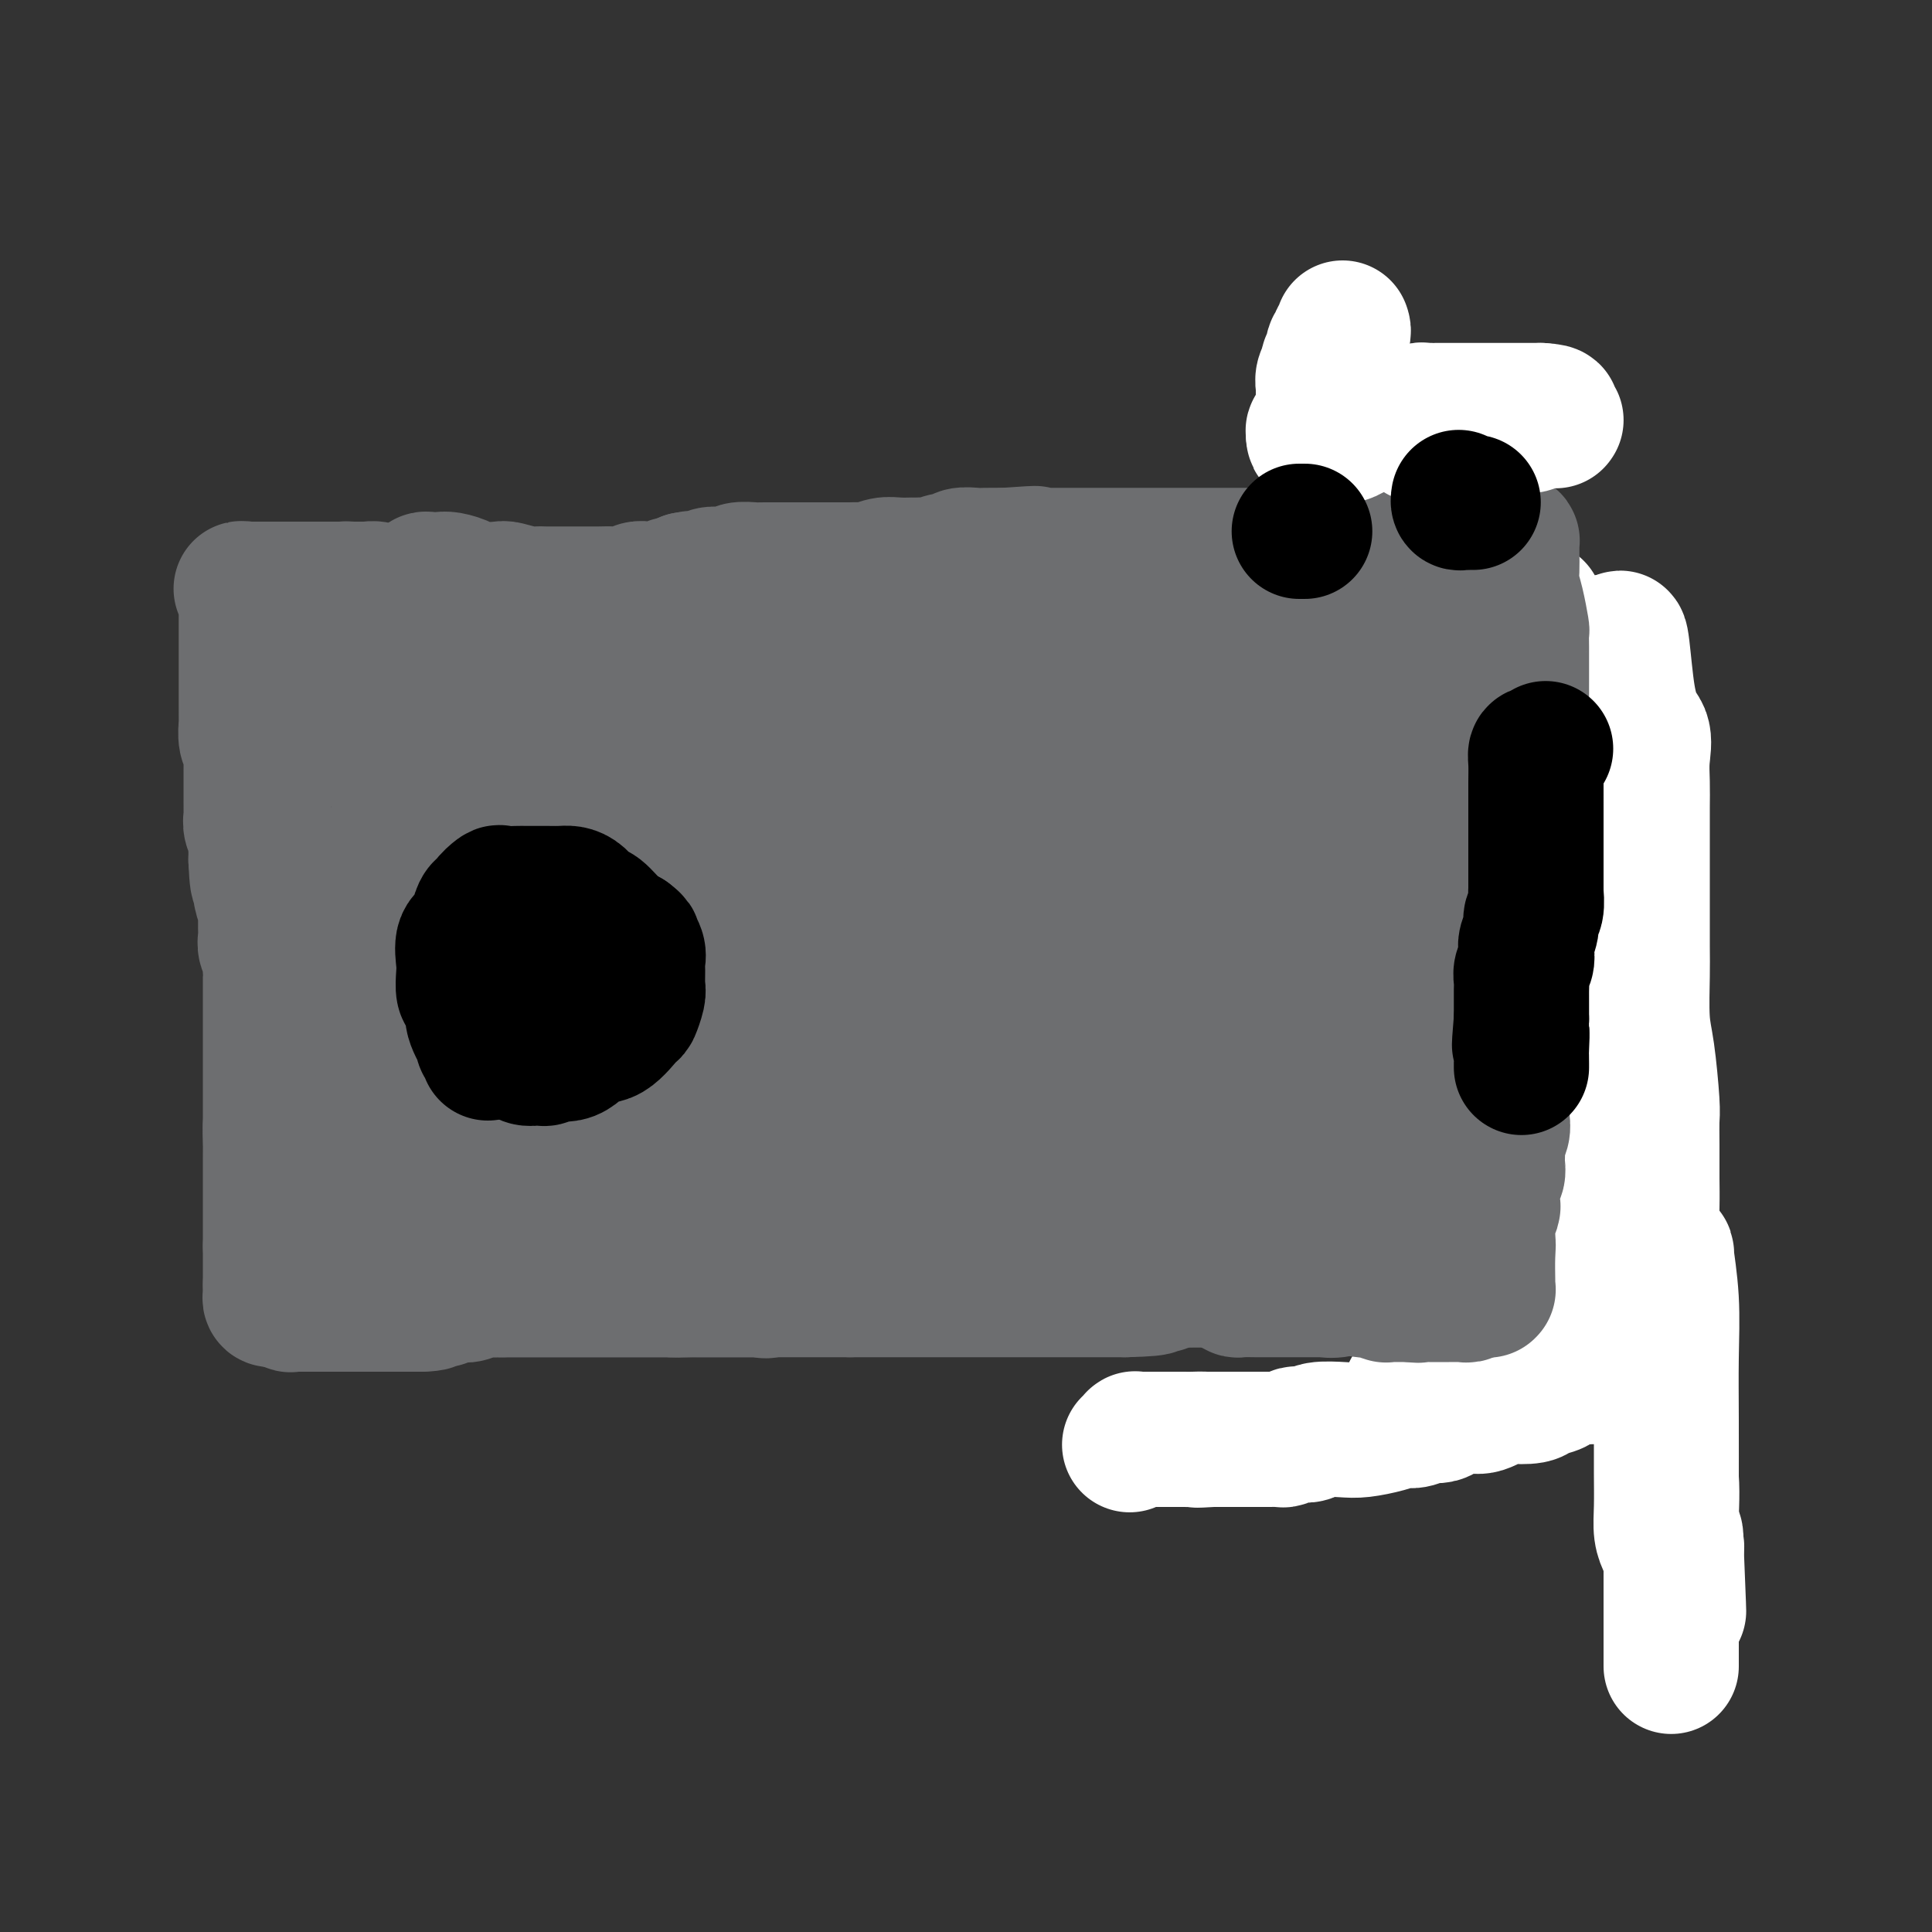 <svg viewBox='0 0 400 400' version='1.1' xmlns='http://www.w3.org/2000/svg' xmlns:xlink='http://www.w3.org/1999/xlink'><rect x="0" y="0" width="400" height="400" fill="#333333" stroke="none"/><g fill='none' stroke='#6D6E70' stroke-width='20' stroke-linecap='round' stroke-linejoin='round'><path d='M94,163c0.423,-0.091 0.846,-0.182 1,0c0.154,0.182 0.040,0.637 0,1c-0.040,0.363 -0.007,0.635 0,1c0.007,0.365 -0.012,0.824 0,1c0.012,0.176 0.056,0.069 0,0c-0.056,-0.069 -0.211,-0.102 0,0c0.211,0.102 0.789,0.338 1,1c0.211,0.662 0.057,1.751 0,2c-0.057,0.249 -0.015,-0.340 0,0c0.015,0.340 0.004,1.611 0,2c-0.004,0.389 -0.001,-0.103 0,0c0.001,0.103 -0.001,0.802 0,1c0.001,0.198 0.004,-0.105 0,0c-0.004,0.105 -0.015,0.619 0,1c0.015,0.381 0.056,0.628 0,1c-0.056,0.372 -0.207,0.869 0,1c0.207,0.131 0.774,-0.106 1,0c0.226,0.106 0.113,0.553 0,1'/><path d='M97,176c0.460,2.396 0.109,1.886 0,2c-0.109,0.114 0.023,0.852 0,1c-0.023,0.148 -0.202,-0.294 0,0c0.202,0.294 0.786,1.322 1,2c0.214,0.678 0.056,1.004 0,1c-0.056,-0.004 -0.012,-0.339 0,0c0.012,0.339 -0.007,1.352 0,2c0.007,0.648 0.040,0.930 0,1c-0.040,0.070 -0.154,-0.073 0,0c0.154,0.073 0.577,0.362 1,1c0.423,0.638 0.845,1.624 1,2c0.155,0.376 0.041,0.142 0,0c-0.041,-0.142 -0.011,-0.192 0,0c0.011,0.192 0.003,0.625 0,1c-0.003,0.375 -0.001,0.693 0,1c0.001,0.307 0.000,0.603 0,1c-0.000,0.397 -0.001,0.895 0,1c0.001,0.105 0.003,-0.182 0,0c-0.003,0.182 -0.011,0.832 0,1c0.011,0.168 0.041,-0.147 0,0c-0.041,0.147 -0.155,0.756 0,1c0.155,0.244 0.577,0.122 1,0'/><path d='M101,194c0.619,3.038 0.166,1.634 0,1c-0.166,-0.634 -0.044,-0.498 0,0c0.044,0.498 0.012,1.358 0,2c-0.012,0.642 -0.003,1.068 0,1c0.003,-0.068 0.001,-0.628 0,0c-0.001,0.628 -0.000,2.443 0,3c0.000,0.557 0.000,-0.146 0,0c-0.000,0.146 -0.000,1.141 0,2c0.000,0.859 0.000,1.581 0,2c-0.000,0.419 -0.000,0.536 0,1c0.000,0.464 0.000,1.275 0,2c-0.000,0.725 -0.000,1.364 0,2c0.000,0.636 0.000,1.270 0,2c-0.000,0.730 -0.000,1.555 0,2c0.000,0.445 0.000,0.508 0,1c-0.000,0.492 -0.000,1.413 0,2c0.000,0.587 0.000,0.840 0,1c-0.000,0.160 -0.000,0.225 0,1c0.000,0.775 0.000,2.258 0,3c-0.000,0.742 -0.000,0.743 0,1c0.000,0.257 0.000,0.769 0,1c-0.000,0.231 -0.000,0.180 0,1c0.000,0.820 0.000,2.510 0,3c-0.000,0.490 -0.000,-0.221 0,0c0.000,0.221 0.000,1.372 0,2c0.000,0.628 -0.000,0.731 0,1c0.000,0.269 0.000,0.702 0,1c0.000,0.298 -0.000,0.461 0,1c0.000,0.539 0.000,1.453 0,2c0.000,0.547 -0.000,0.728 0,1c0.000,0.272 0.000,0.636 0,1'/><path d='M101,237c0.000,7.008 0.000,3.029 0,2c-0.000,-1.029 0.000,0.891 0,2c0.000,1.109 0.000,1.407 0,2c-0.000,0.593 0.000,1.481 0,2c-0.000,0.519 -0.000,0.668 0,1c0.000,0.332 0.000,0.845 0,1c0.000,0.155 0.000,-0.050 0,0c0.000,0.050 0.000,0.355 0,1c0.000,0.645 0.000,1.629 0,2c0.000,0.371 0.000,0.128 0,0c-0.000,-0.128 0.000,-0.141 0,0c0.000,0.141 0.000,0.437 0,1c0.000,0.563 0.000,1.395 0,2c0.000,0.605 0.000,0.985 0,1c0.000,0.015 -0.000,-0.333 0,0c0.000,0.333 0.000,1.347 0,2c0.000,0.653 -0.000,0.944 0,1c0.000,0.056 0.000,-0.125 0,0c0.000,0.125 -0.000,0.556 0,1c0.000,0.444 0.000,0.903 0,1c0.000,0.097 -0.000,-0.166 0,0c0.000,0.166 0.000,0.762 0,1c0.000,0.238 0.000,0.119 0,0'/><path d='M101,260c-0.049,3.724 -0.171,1.534 0,1c0.171,-0.534 0.633,0.589 1,1c0.367,0.411 0.637,0.110 1,0c0.363,-0.110 0.818,-0.030 1,0c0.182,0.030 0.090,0.008 0,0c-0.090,-0.008 -0.179,-0.002 0,0c0.179,0.002 0.625,0.001 1,0c0.375,-0.001 0.678,-0.000 1,0c0.322,0.000 0.663,0.000 1,0c0.337,-0.000 0.668,-0.000 1,0'/><path d='M108,262c1.321,0.536 1.122,0.876 1,1c-0.122,0.124 -0.169,0.033 0,0c0.169,-0.033 0.552,-0.009 1,0c0.448,0.009 0.961,0.002 1,0c0.039,-0.002 -0.397,-0.001 0,0c0.397,0.001 1.629,0.000 2,0c0.371,-0.000 -0.117,-0.000 0,0c0.117,0.000 0.838,0.000 1,0c0.162,-0.000 -0.237,-0.000 0,0c0.237,0.000 1.110,0.000 2,0c0.890,-0.000 1.798,-0.001 2,0c0.202,0.001 -0.300,0.004 0,0c0.300,-0.004 1.404,-0.015 2,0c0.596,0.015 0.685,0.057 1,0c0.315,-0.057 0.857,-0.211 1,0c0.143,0.211 -0.111,0.789 0,1c0.111,0.211 0.589,0.057 1,0c0.411,-0.057 0.757,-0.015 1,0c0.243,0.015 0.385,0.004 1,0c0.615,-0.004 1.703,-0.001 2,0c0.297,0.001 -0.196,0.000 0,0c0.196,-0.000 1.080,-0.000 2,0c0.920,0.000 1.875,0.000 2,0c0.125,-0.000 -0.581,-0.000 0,0c0.581,0.000 2.450,0.000 3,0c0.550,-0.000 -0.217,-0.000 0,0c0.217,0.000 1.420,0.000 2,0c0.580,-0.000 0.537,-0.000 1,0c0.463,0.000 1.432,0.000 2,0c0.568,-0.000 0.734,-0.000 1,0c0.266,0.000 0.633,0.000 1,0'/><path d='M141,264c5.494,0.305 2.729,0.068 2,0c-0.729,-0.068 0.577,0.034 1,0c0.423,-0.034 -0.037,-0.205 0,0c0.037,0.205 0.571,0.787 1,1c0.429,0.213 0.753,0.057 1,0c0.247,-0.057 0.417,-0.014 1,0c0.583,0.014 1.579,0.000 2,0c0.421,-0.000 0.269,0.014 1,0c0.731,-0.014 2.346,-0.056 3,0c0.654,0.056 0.346,0.211 1,0c0.654,-0.211 2.269,-0.789 3,-1c0.731,-0.211 0.579,-0.056 1,0c0.421,0.056 1.416,0.011 2,0c0.584,-0.011 0.757,0.011 1,0c0.243,-0.011 0.555,-0.056 1,0c0.445,0.056 1.021,0.211 2,0c0.979,-0.211 2.359,-0.789 3,-1c0.641,-0.211 0.542,-0.057 1,0c0.458,0.057 1.471,0.015 2,0c0.529,-0.015 0.573,-0.003 1,0c0.427,0.003 1.236,-0.003 2,0c0.764,0.003 1.481,0.015 2,0c0.519,-0.015 0.839,-0.055 1,0c0.161,0.055 0.162,0.207 1,0c0.838,-0.207 2.514,-0.773 3,-1c0.486,-0.227 -0.216,-0.113 0,0c0.216,0.113 1.351,0.226 2,0c0.649,-0.226 0.813,-0.793 1,-1c0.187,-0.207 0.396,-0.056 1,0c0.604,0.056 1.601,0.016 2,0c0.399,-0.016 0.199,-0.008 0,0'/><path d='M186,261c7.541,-0.465 3.895,-0.128 3,0c-0.895,0.128 0.963,0.049 2,0c1.037,-0.049 1.254,-0.066 2,0c0.746,0.066 2.020,0.214 3,0c0.980,-0.214 1.667,-0.790 2,-1c0.333,-0.210 0.312,-0.055 1,0c0.688,0.055 2.084,0.011 3,0c0.916,-0.011 1.351,0.011 2,0c0.649,-0.011 1.511,-0.056 2,0c0.489,0.056 0.606,0.211 1,0c0.394,-0.211 1.064,-0.789 2,-1c0.936,-0.211 2.136,-0.057 3,0c0.864,0.057 1.390,0.015 2,0c0.610,-0.015 1.302,-0.004 2,0c0.698,0.004 1.402,0.001 2,0c0.598,-0.001 1.090,-0.000 2,0c0.910,0.000 2.236,0.000 3,0c0.764,-0.000 0.964,-0.000 2,0c1.036,0.000 2.906,0.000 4,0c1.094,-0.000 1.410,-0.000 2,0c0.590,0.000 1.453,0.000 2,0c0.547,-0.000 0.779,-0.000 1,0c0.221,0.000 0.432,0.000 1,0c0.568,-0.000 1.493,-0.000 2,0c0.507,0.000 0.596,0.000 1,0c0.404,-0.000 1.121,-0.001 2,0c0.879,0.001 1.918,0.003 3,0c1.082,-0.003 2.208,-0.011 3,0c0.792,0.011 1.252,0.041 2,0c0.748,-0.041 1.785,-0.155 3,0c1.215,0.155 2.607,0.577 4,1'/><path d='M255,260c10.671,-0.155 2.849,-0.041 1,0c-1.849,0.041 2.276,0.011 4,0c1.724,-0.011 1.046,-0.003 1,0c-0.046,0.003 0.538,0.001 1,0c0.462,-0.001 0.802,-0.000 1,0c0.198,0.000 0.253,0.000 1,0c0.747,-0.000 2.184,0.000 3,0c0.816,-0.000 1.009,-0.000 2,0c0.991,0.000 2.780,0.000 4,0c1.220,-0.000 1.872,-0.001 3,0c1.128,0.001 2.731,0.003 4,0c1.269,-0.003 2.205,-0.012 3,0c0.795,0.012 1.450,0.046 2,0c0.550,-0.046 0.995,-0.170 2,0c1.005,0.170 2.571,0.634 4,1c1.429,0.366 2.722,0.634 5,1c2.278,0.366 5.543,0.830 8,1c2.457,0.170 4.107,0.046 6,0c1.893,-0.046 4.028,-0.012 5,0c0.972,0.012 0.782,0.003 1,0c0.218,-0.003 0.846,-0.001 1,0c0.154,0.001 -0.166,0.000 0,0c0.166,-0.000 0.818,-0.000 1,0c0.182,0.000 -0.105,0.000 0,0c0.105,-0.000 0.601,-0.000 1,0c0.399,0.000 0.699,0.000 1,0'/><path d='M320,263c9.944,0.464 2.303,0.124 0,0c-2.303,-0.124 0.731,-0.033 2,0c1.269,0.033 0.774,0.009 1,0c0.226,-0.009 1.175,-0.002 2,0c0.825,0.002 1.527,0.001 2,0c0.473,-0.001 0.718,-0.001 1,0c0.282,0.001 0.600,0.004 1,0c0.400,-0.004 0.881,-0.015 1,0c0.119,0.015 -0.123,0.057 0,0c0.123,-0.057 0.610,-0.211 1,0c0.390,0.211 0.683,0.789 1,1c0.317,0.211 0.658,0.057 1,0c0.342,-0.057 0.686,-0.015 1,0c0.314,0.015 0.600,0.004 1,0c0.400,-0.004 0.915,-0.001 1,0c0.085,0.001 -0.262,0.000 0,0c0.262,-0.000 1.131,-0.000 2,0'/><path d='M338,264c2.952,0.172 1.331,0.101 1,0c-0.331,-0.101 0.629,-0.233 1,0c0.371,0.233 0.153,0.831 0,1c-0.153,0.169 -0.241,-0.091 0,0c0.241,0.091 0.811,0.532 1,1c0.189,0.468 -0.002,0.962 0,1c0.002,0.038 0.197,-0.381 0,-1c-0.197,-0.619 -0.785,-1.437 -1,-2c-0.215,-0.563 -0.058,-0.872 0,-1c0.058,-0.128 0.015,-0.076 0,0c-0.015,0.076 -0.004,0.174 0,0c0.004,-0.174 0.002,-0.622 0,-1c-0.002,-0.378 -0.002,-0.688 0,-1c0.002,-0.312 0.008,-0.627 0,-1c-0.008,-0.373 -0.030,-0.805 0,-1c0.030,-0.195 0.113,-0.152 0,-1c-0.113,-0.848 -0.422,-2.588 0,-4c0.422,-1.412 1.575,-2.495 2,-3c0.425,-0.505 0.121,-0.430 0,-1c-0.121,-0.570 -0.061,-1.785 0,-3'/><path d='M342,247c0.381,-3.360 0.834,-2.260 1,-2c0.166,0.260 0.044,-0.319 0,-1c-0.044,-0.681 -0.012,-1.463 0,-2c0.012,-0.537 0.003,-0.830 0,-1c-0.003,-0.170 -0.001,-0.218 0,-1c0.001,-0.782 0.000,-2.296 0,-3c-0.000,-0.704 -0.000,-0.596 0,-1c0.000,-0.404 0.000,-1.319 0,-2c-0.000,-0.681 -0.000,-1.128 0,-2c0.000,-0.872 0.000,-2.170 0,-3c-0.000,-0.830 0.000,-1.192 0,-2c-0.000,-0.808 -0.000,-2.062 0,-3c0.000,-0.938 0.000,-1.560 0,-2c-0.000,-0.440 -0.000,-0.699 0,-1c0.000,-0.301 0.000,-0.644 0,-1c-0.000,-0.356 -0.000,-0.723 0,-1c0.000,-0.277 0.001,-0.463 0,-1c-0.001,-0.537 -0.004,-1.424 0,-2c0.004,-0.576 0.015,-0.840 0,-1c-0.015,-0.160 -0.056,-0.217 0,-1c0.056,-0.783 0.207,-2.292 0,-3c-0.207,-0.708 -0.774,-0.615 -1,-1c-0.226,-0.385 -0.112,-1.246 0,-2c0.112,-0.754 0.222,-1.400 0,-2c-0.222,-0.600 -0.778,-1.155 -1,-2c-0.222,-0.845 -0.112,-1.981 0,-3c0.112,-1.019 0.226,-1.922 0,-3c-0.226,-1.078 -0.793,-2.330 -1,-3c-0.207,-0.670 -0.056,-0.757 0,-1c0.056,-0.243 0.016,-0.641 0,-1c-0.016,-0.359 -0.008,-0.680 0,-1'/><path d='M340,192c-0.306,-8.479 -0.071,-2.178 0,0c0.071,2.178 -0.023,0.232 0,-1c0.023,-1.232 0.164,-1.750 0,-2c-0.164,-0.250 -0.631,-0.233 -1,-1c-0.369,-0.767 -0.638,-2.317 -1,-3c-0.362,-0.683 -0.815,-0.498 -1,-1c-0.185,-0.502 -0.102,-1.691 0,-2c0.102,-0.309 0.224,0.260 0,0c-0.224,-0.260 -0.792,-1.350 -1,-2c-0.208,-0.650 -0.056,-0.860 0,-1c0.056,-0.140 0.015,-0.208 0,-1c-0.015,-0.792 -0.004,-2.306 0,-3c0.004,-0.694 0.001,-0.566 0,-1c-0.001,-0.434 -0.000,-1.429 0,-2c0.000,-0.571 0.000,-0.717 0,-1c-0.000,-0.283 -0.000,-0.703 0,-1c0.000,-0.297 0.000,-0.473 0,-1c-0.000,-0.527 -0.000,-1.407 0,-2c0.000,-0.593 0.000,-0.898 0,-1c-0.000,-0.102 -0.000,0.001 0,0c0.000,-0.001 0.000,-0.105 0,-1c-0.000,-0.895 -0.000,-2.582 0,-3c0.000,-0.418 0.000,0.434 0,0c-0.000,-0.434 -0.000,-2.153 0,-3c0.000,-0.847 0.000,-0.822 0,-1c-0.000,-0.178 -0.000,-0.559 0,-1c0.000,-0.441 0.000,-0.943 0,-1c-0.000,-0.057 -0.000,0.331 0,0c0.000,-0.331 0.000,-1.380 0,-2c-0.000,-0.620 -0.000,-0.810 0,-1'/><path d='M336,153c-0.000,-4.036 -0.000,-1.128 0,0c0.000,1.128 0.001,0.474 0,0c-0.001,-0.474 -0.005,-0.767 0,-1c0.005,-0.233 0.017,-0.406 0,-1c-0.017,-0.594 -0.065,-1.609 0,-2c0.065,-0.391 0.243,-0.157 0,0c-0.243,0.157 -0.908,0.238 -1,0c-0.092,-0.238 0.388,-0.796 0,-1c-0.388,-0.204 -1.643,-0.055 -2,0c-0.357,0.055 0.184,0.016 0,0c-0.184,-0.016 -1.092,-0.008 -2,0'/><path d='M331,148c-0.951,-0.605 -0.829,-1.616 -1,-2c-0.171,-0.384 -0.634,-0.141 -1,0c-0.366,0.141 -0.636,0.181 -1,0c-0.364,-0.181 -0.822,-0.585 -1,-1c-0.178,-0.415 -0.075,-0.843 0,-1c0.075,-0.157 0.123,-0.042 0,0c-0.123,0.042 -0.417,0.011 -1,0c-0.583,-0.011 -1.455,-0.003 -2,0c-0.545,0.003 -0.764,0.001 -1,0c-0.236,-0.001 -0.490,-0.000 -1,0c-0.510,0.000 -1.276,0.000 -2,0c-0.724,-0.000 -1.404,-0.000 -2,0c-0.596,0.000 -1.106,0.000 -2,0c-0.894,-0.000 -2.171,-0.000 -3,0c-0.829,0.000 -1.209,0.000 -2,0c-0.791,-0.000 -1.994,-0.000 -3,0c-1.006,0.000 -1.816,0.000 -3,0c-1.184,-0.000 -2.743,-0.001 -4,0c-1.257,0.001 -2.214,0.004 -3,0c-0.786,-0.004 -1.403,-0.016 -2,0c-0.597,0.016 -1.174,0.061 -2,0c-0.826,-0.061 -1.900,-0.227 -3,0c-1.100,0.227 -2.227,0.846 -3,1c-0.773,0.154 -1.191,-0.156 -2,0c-0.809,0.156 -2.007,0.777 -3,1c-0.993,0.223 -1.780,0.049 -3,0c-1.220,-0.049 -2.874,0.028 -4,0c-1.126,-0.028 -1.725,-0.162 -3,0c-1.275,0.162 -3.228,0.621 -5,1c-1.772,0.379 -3.363,0.680 -5,1c-1.637,0.320 -3.318,0.660 -5,1'/><path d='M258,149c-5.887,0.996 -4.106,0.985 -4,1c0.106,0.015 -1.465,0.057 -3,0c-1.535,-0.057 -3.034,-0.211 -4,0c-0.966,0.211 -1.398,0.788 -2,1c-0.602,0.212 -1.372,0.061 -2,0c-0.628,-0.061 -1.112,-0.031 -2,0c-0.888,0.031 -2.180,0.065 -3,0c-0.820,-0.065 -1.168,-0.228 -2,0c-0.832,0.228 -2.148,0.846 -3,1c-0.852,0.154 -1.239,-0.155 -2,0c-0.761,0.155 -1.894,0.774 -3,1c-1.106,0.226 -2.185,0.061 -3,0c-0.815,-0.061 -1.366,-0.016 -2,0c-0.634,0.016 -1.350,0.003 -2,0c-0.650,-0.003 -1.235,0.003 -2,0c-0.765,-0.003 -1.712,-0.016 -3,0c-1.288,0.016 -2.917,0.061 -4,0c-1.083,-0.061 -1.619,-0.226 -3,0c-1.381,0.226 -3.607,0.845 -5,1c-1.393,0.155 -1.955,-0.155 -3,0c-1.045,0.155 -2.574,0.774 -4,1c-1.426,0.226 -2.749,0.061 -4,0c-1.251,-0.061 -2.431,-0.016 -3,0c-0.569,0.016 -0.529,0.004 -1,0c-0.471,-0.004 -1.455,-0.001 -2,0c-0.545,0.001 -0.651,0.000 -1,0c-0.349,-0.000 -0.940,-0.000 -2,0c-1.060,0.000 -2.589,0.000 -4,0c-1.411,-0.000 -2.706,-0.000 -4,0'/><path d='M176,155c-13.079,0.929 -4.777,0.253 -3,0c1.777,-0.253 -2.973,-0.082 -5,0c-2.027,0.082 -1.332,0.074 -2,0c-0.668,-0.074 -2.698,-0.216 -4,0c-1.302,0.216 -1.877,0.790 -3,1c-1.123,0.210 -2.793,0.057 -4,0c-1.207,-0.057 -1.950,-0.016 -3,0c-1.050,0.016 -2.409,0.008 -4,0c-1.591,-0.008 -3.416,-0.016 -5,0c-1.584,0.016 -2.927,0.056 -4,0c-1.073,-0.056 -1.877,-0.207 -3,0c-1.123,0.207 -2.567,0.772 -4,1c-1.433,0.228 -2.856,0.117 -4,0c-1.144,-0.117 -2.011,-0.242 -3,0c-0.989,0.242 -2.101,0.849 -3,1c-0.899,0.151 -1.584,-0.156 -3,0c-1.416,0.156 -3.562,0.774 -5,1c-1.438,0.226 -2.167,0.061 -3,0c-0.833,-0.061 -1.768,-0.016 -3,0c-1.232,0.016 -2.760,0.004 -4,0c-1.240,-0.004 -2.191,-0.001 -3,0c-0.809,0.001 -1.474,0.000 -2,0c-0.526,-0.000 -0.911,-0.000 -1,0c-0.089,0.000 0.120,0.000 0,0c-0.120,-0.000 -0.568,-0.000 -1,0c-0.432,0.000 -0.847,0.000 -1,0c-0.153,-0.000 -0.044,-0.000 0,0c0.044,0.000 0.022,0.000 0,0'/><path d='M96,159c-12.316,0.458 -3.107,-0.398 0,-1c3.107,-0.602 0.112,-0.949 -1,-1c-1.112,-0.051 -0.340,0.194 0,0c0.340,-0.194 0.249,-0.826 0,-1c-0.249,-0.174 -0.655,0.111 -1,0c-0.345,-0.111 -0.628,-0.617 -1,-1c-0.372,-0.383 -0.832,-0.641 -1,-1c-0.168,-0.359 -0.044,-0.818 0,-1c0.044,-0.182 0.009,-0.087 0,0c-0.009,0.087 0.008,0.168 0,0c-0.008,-0.168 -0.041,-0.584 0,-1c0.041,-0.416 0.154,-0.833 0,-1c-0.154,-0.167 -0.577,-0.083 -1,0'/><path d='M91,151c-0.774,-1.405 -0.209,-0.916 0,-1c0.209,-0.084 0.063,-0.740 0,-1c-0.063,-0.260 -0.042,-0.122 0,0c0.042,0.122 0.106,0.229 0,0c-0.106,-0.229 -0.383,-0.794 0,-1c0.383,-0.206 1.426,-0.054 2,0c0.574,0.054 0.679,0.011 1,0c0.321,-0.011 0.859,0.011 1,0c0.141,-0.011 -0.114,-0.055 0,0c0.114,0.055 0.598,0.211 1,0c0.402,-0.211 0.724,-0.788 1,-1c0.276,-0.212 0.508,-0.061 1,0c0.492,0.061 1.246,0.030 2,0'/><path d='M100,147c1.647,-0.155 1.265,-0.041 1,0c-0.265,0.041 -0.412,0.011 0,0c0.412,-0.011 1.384,-0.003 2,0c0.616,0.003 0.876,0.001 1,0c0.124,-0.001 0.113,-0.000 0,0c-0.113,0.000 -0.328,0.000 0,0c0.328,-0.000 1.200,-0.000 2,0c0.800,0.000 1.528,0.000 2,0c0.472,-0.000 0.689,-0.000 1,0c0.311,0.000 0.716,0.001 1,0c0.284,-0.001 0.445,-0.004 1,0c0.555,0.004 1.503,0.015 2,0c0.497,-0.015 0.545,-0.057 1,0c0.455,0.057 1.319,0.211 2,0c0.681,-0.211 1.180,-0.789 2,-1c0.820,-0.211 1.962,-0.057 3,0c1.038,0.057 1.973,0.016 3,0c1.027,-0.016 2.148,-0.008 3,0c0.852,0.008 1.436,0.016 2,0c0.564,-0.016 1.107,-0.056 2,0c0.893,0.056 2.136,0.207 3,0c0.864,-0.207 1.349,-0.774 2,-1c0.651,-0.226 1.467,-0.113 2,0c0.533,0.113 0.782,0.227 2,0c1.218,-0.227 3.403,-0.793 4,-1c0.597,-0.207 -0.394,-0.055 0,0c0.394,0.055 2.175,0.012 3,0c0.825,-0.012 0.695,0.007 1,0c0.305,-0.007 1.044,-0.040 2,0c0.956,0.040 2.130,0.154 3,0c0.870,-0.154 1.435,-0.577 2,-1'/><path d='M155,143c9.170,-0.635 4.596,-0.223 3,0c-1.596,0.223 -0.214,0.256 1,0c1.214,-0.256 2.260,-0.801 3,-1c0.740,-0.199 1.174,-0.053 2,0c0.826,0.053 2.043,0.014 3,0c0.957,-0.014 1.654,-0.004 2,0c0.346,0.004 0.341,0.002 1,0c0.659,-0.002 1.984,-0.004 3,0c1.016,0.004 1.725,0.015 2,0c0.275,-0.015 0.117,-0.057 1,0c0.883,0.057 2.807,0.211 4,0c1.193,-0.211 1.655,-0.788 2,-1c0.345,-0.212 0.571,-0.061 1,0c0.429,0.061 1.059,0.030 2,0c0.941,-0.030 2.191,-0.061 3,0c0.809,0.061 1.177,0.212 2,0c0.823,-0.212 2.100,-0.788 3,-1c0.900,-0.212 1.424,-0.059 2,0c0.576,0.059 1.204,0.026 2,0c0.796,-0.026 1.760,-0.044 3,0c1.240,0.044 2.755,0.152 4,0c1.245,-0.152 2.221,-0.562 3,-1c0.779,-0.438 1.363,-0.902 2,-1c0.637,-0.098 1.328,0.170 2,0c0.672,-0.170 1.326,-0.778 2,-1c0.674,-0.222 1.368,-0.060 2,0c0.632,0.060 1.203,0.016 2,0c0.797,-0.016 1.822,-0.004 3,0c1.178,0.004 2.509,0.001 4,0c1.491,-0.001 3.140,-0.000 5,0c1.860,0.000 3.930,0.000 6,0'/><path d='M235,137c13.088,-1.155 5.809,-1.041 4,-1c-1.809,0.041 1.852,0.011 3,0c1.148,-0.011 -0.216,-0.003 0,0c0.216,0.003 2.014,0.001 3,0c0.986,-0.001 1.161,-0.000 2,0c0.839,0.000 2.343,0.000 3,0c0.657,-0.000 0.466,-0.000 1,0c0.534,0.000 1.793,-0.000 3,0c1.207,0.000 2.363,0.000 3,0c0.637,-0.000 0.757,-0.000 1,0c0.243,0.000 0.611,0.001 1,0c0.389,-0.001 0.799,-0.004 1,0c0.201,0.004 0.192,0.015 1,0c0.808,-0.015 2.432,-0.057 4,0c1.568,0.057 3.079,0.211 4,0c0.921,-0.211 1.250,-0.789 2,-1c0.750,-0.211 1.920,-0.057 3,0c1.080,0.057 2.071,0.015 3,0c0.929,-0.015 1.796,-0.004 3,0c1.204,0.004 2.745,0.001 4,0c1.255,-0.001 2.223,-0.000 3,0c0.777,0.000 1.362,0.000 2,0c0.638,-0.000 1.327,-0.000 2,0c0.673,0.000 1.329,0.000 2,0c0.671,-0.000 1.357,-0.000 2,0c0.643,0.000 1.243,0.000 2,0c0.757,-0.000 1.673,-0.000 2,0c0.327,0.000 0.067,0.000 1,0c0.933,-0.000 3.059,-0.000 4,0c0.941,0.000 0.697,0.000 1,0c0.303,-0.000 1.151,-0.000 2,0'/><path d='M307,135c11.610,-0.309 4.635,-0.083 2,0c-2.635,0.083 -0.929,0.022 0,0c0.929,-0.022 1.083,-0.006 1,0c-0.083,0.006 -0.401,0.002 0,0c0.401,-0.002 1.521,-0.000 2,0c0.479,0.000 0.317,0.000 1,0c0.683,-0.000 2.210,-0.000 3,0c0.790,0.000 0.841,0.000 1,0c0.159,-0.000 0.425,-0.001 1,0c0.575,0.001 1.459,0.003 2,0c0.541,-0.003 0.740,-0.011 1,0c0.260,0.011 0.580,0.042 1,0c0.420,-0.042 0.939,-0.156 1,0c0.061,0.156 -0.337,0.581 0,1c0.337,0.419 1.410,0.833 2,1c0.590,0.167 0.697,0.087 1,0c0.303,-0.087 0.802,-0.181 1,0c0.198,0.181 0.094,0.636 0,1c-0.094,0.364 -0.179,0.636 0,1c0.179,0.364 0.623,0.818 1,1c0.377,0.182 0.689,0.091 1,0'/><path d='M329,140c1.091,0.792 0.817,0.272 1,0c0.183,-0.272 0.822,-0.297 1,0c0.178,0.297 -0.106,0.917 0,1c0.106,0.083 0.603,-0.370 1,0c0.397,0.370 0.694,1.563 1,2c0.306,0.437 0.621,0.118 1,0c0.379,-0.118 0.823,-0.034 1,0c0.177,0.034 0.089,0.017 0,0'/></g>
<g fill='none' stroke='#6D6E70' stroke-width='28' stroke-linecap='round' stroke-linejoin='round'><path d='M97,162c0.000,0.336 0.000,0.671 0,1c0.000,0.329 0.000,0.650 0,1c0.000,0.350 0.000,0.729 0,1c-0.000,0.271 0.000,0.436 0,1c0.000,0.564 0.000,1.528 0,2c0.000,0.472 0.000,0.451 0,1c0.000,0.549 0.000,1.667 0,2c0.000,0.333 0.000,-0.118 0,0c0.000,0.118 0.000,0.806 0,1c0.000,0.194 0.000,-0.105 0,0c0.000,0.105 0.000,0.615 0,1c0.000,0.385 0.000,0.646 0,1c0.000,0.354 0.000,0.802 0,1c0.000,0.198 0.000,0.147 0,0c0.000,-0.147 0.000,-0.390 0,0c0.000,0.390 -0.000,1.414 0,2c0.000,0.586 0.000,0.735 0,1c0.000,0.265 -0.000,0.647 0,1c0.000,0.353 0.000,0.676 0,1'/><path d='M97,180c0.000,3.268 0.000,2.437 0,2c-0.000,-0.437 -0.000,-0.481 0,0c0.000,0.481 0.000,1.486 0,2c-0.000,0.514 -0.001,0.536 0,1c0.001,0.464 0.004,1.371 0,2c-0.004,0.629 -0.015,0.981 0,1c0.015,0.019 0.057,-0.293 0,0c-0.057,0.293 -0.211,1.193 0,2c0.211,0.807 0.789,1.522 1,2c0.211,0.478 0.057,0.720 0,1c-0.057,0.280 -0.015,0.600 0,1c0.015,0.400 0.004,0.881 0,1c-0.004,0.119 -0.001,-0.124 0,0c0.001,0.124 -0.001,0.616 0,1c0.001,0.384 0.004,0.661 0,1c-0.004,0.339 -0.015,0.742 0,1c0.015,0.258 0.057,0.372 0,1c-0.057,0.628 -0.211,1.769 0,2c0.211,0.231 0.788,-0.448 1,0c0.212,0.448 0.061,2.022 0,3c-0.061,0.978 -0.030,1.360 0,2c0.030,0.640 0.061,1.537 0,2c-0.061,0.463 -0.212,0.492 0,1c0.212,0.508 0.788,1.496 1,2c0.212,0.504 0.061,0.526 0,1c-0.061,0.474 -0.030,1.402 0,2c0.030,0.598 0.061,0.867 0,1c-0.061,0.133 -0.212,0.128 0,0c0.212,-0.128 0.788,-0.381 1,0c0.212,0.381 0.061,1.394 0,2c-0.061,0.606 -0.030,0.803 0,1'/><path d='M101,218c0.619,6.055 0.166,2.193 0,1c-0.166,-1.193 -0.044,0.282 0,1c0.044,0.718 0.012,0.679 0,1c-0.012,0.321 -0.003,1.003 0,2c0.003,0.997 0.001,2.308 0,3c-0.001,0.692 -0.000,0.764 0,1c0.000,0.236 0.000,0.637 0,1c-0.000,0.363 -0.000,0.688 0,1c0.000,0.312 0.000,0.613 0,1c-0.000,0.387 -0.000,0.862 0,1c0.000,0.138 0.000,-0.062 0,0c-0.000,0.062 -0.000,0.386 0,1c0.000,0.614 0.000,1.517 0,2c-0.000,0.483 -0.000,0.545 0,1c0.000,0.455 0.000,1.302 0,2c-0.000,0.698 -0.000,1.248 0,2c0.000,0.752 0.000,1.707 0,2c-0.000,0.293 -0.000,-0.075 0,0c0.000,0.075 0.000,0.594 0,1c-0.000,0.406 -0.000,0.700 0,1c0.000,0.300 0.000,0.606 0,1c-0.000,0.394 -0.000,0.876 0,1c0.000,0.124 0.000,-0.111 0,0c-0.000,0.111 -0.000,0.568 0,1c0.000,0.432 0.000,0.838 0,1c0.000,0.162 0.000,0.081 0,0'/><path d='M101,247c0.183,4.486 0.639,1.202 1,0c0.361,-1.202 0.625,-0.322 1,0c0.375,0.322 0.860,0.086 1,0c0.140,-0.086 -0.063,-0.023 0,0c0.063,0.023 0.394,0.006 1,0c0.606,-0.006 1.486,-0.002 2,0c0.514,0.002 0.661,0.001 1,0c0.339,-0.001 0.871,-0.000 1,0c0.129,0.000 -0.146,0.001 0,0c0.146,-0.001 0.711,-0.003 1,0c0.289,0.003 0.300,0.011 1,0c0.700,-0.011 2.089,-0.041 3,0c0.911,0.041 1.343,0.154 2,0c0.657,-0.154 1.537,-0.576 2,-1c0.463,-0.424 0.508,-0.849 1,-1c0.492,-0.151 1.432,-0.026 2,0c0.568,0.026 0.766,-0.046 1,0c0.234,0.046 0.505,0.209 1,0c0.495,-0.209 1.213,-0.792 2,-1c0.787,-0.208 1.644,-0.042 2,0c0.356,0.042 0.213,-0.040 1,0c0.787,0.040 2.505,0.203 3,0c0.495,-0.203 -0.232,-0.772 0,-1c0.232,-0.228 1.424,-0.114 2,0c0.576,0.114 0.537,0.227 1,0c0.463,-0.227 1.428,-0.793 2,-1c0.572,-0.207 0.751,-0.056 1,0c0.249,0.056 0.567,0.015 1,0c0.433,-0.015 0.981,-0.004 2,0c1.019,0.004 2.510,0.002 4,0'/><path d='M144,242c6.482,-0.713 1.186,0.005 0,0c-1.186,-0.005 1.736,-0.733 3,-1c1.264,-0.267 0.869,-0.071 1,0c0.131,0.071 0.787,0.019 1,0c0.213,-0.019 -0.019,-0.005 0,0c0.019,0.005 0.289,0.001 1,0c0.711,-0.001 1.864,-0.000 3,0c1.136,0.000 2.254,0.000 3,0c0.746,-0.000 1.121,-0.000 2,0c0.879,0.000 2.261,-0.000 3,0c0.739,0.000 0.836,0.000 2,0c1.164,-0.000 3.394,-0.000 4,0c0.606,0.000 -0.413,0.001 0,0c0.413,-0.001 2.258,-0.004 3,0c0.742,0.004 0.381,0.015 1,0c0.619,-0.015 2.218,-0.057 3,0c0.782,0.057 0.748,0.211 2,0c1.252,-0.211 3.792,-0.788 5,-1c1.208,-0.212 1.086,-0.060 2,0c0.914,0.060 2.865,0.027 4,0c1.135,-0.027 1.453,-0.050 2,0c0.547,0.050 1.324,0.171 2,0c0.676,-0.171 1.252,-0.634 2,-1c0.748,-0.366 1.669,-0.634 3,-1c1.331,-0.366 3.073,-0.830 4,-1c0.927,-0.170 1.038,-0.046 2,0c0.962,0.046 2.774,0.012 4,0c1.226,-0.012 1.865,-0.003 3,0c1.135,0.003 2.767,0.001 4,0c1.233,-0.001 2.067,-0.000 3,0c0.933,0.000 1.967,0.000 3,0'/><path d='M219,237c12.179,-0.773 5.127,-0.206 3,0c-2.127,0.206 0.670,0.051 2,0c1.330,-0.051 1.192,0.000 2,0c0.808,-0.000 2.561,-0.053 3,0c0.439,0.053 -0.437,0.210 0,0c0.437,-0.210 2.186,-0.788 3,-1c0.814,-0.212 0.692,-0.057 1,0c0.308,0.057 1.045,0.015 2,0c0.955,-0.015 2.129,-0.003 3,0c0.871,0.003 1.440,-0.003 2,0c0.560,0.003 1.110,0.015 2,0c0.890,-0.015 2.120,-0.057 3,0c0.880,0.057 1.409,0.211 2,0c0.591,-0.211 1.244,-0.789 2,-1c0.756,-0.211 1.613,-0.057 2,0c0.387,0.057 0.302,0.015 1,0c0.698,-0.015 2.177,-0.004 3,0c0.823,0.004 0.989,0.001 1,0c0.011,-0.001 -0.135,-0.000 0,0c0.135,0.000 0.550,0.000 1,0c0.450,-0.000 0.935,-0.000 1,0c0.065,0.000 -0.289,0.000 0,0c0.289,-0.000 1.220,-0.000 2,0c0.780,0.000 1.408,0.000 2,0c0.592,-0.000 1.146,-0.000 2,0c0.854,0.000 2.008,0.000 3,0c0.992,-0.000 1.824,-0.000 2,0c0.176,0.000 -0.303,0.000 0,0c0.303,-0.000 1.389,-0.000 2,0c0.611,0.000 0.746,0.000 1,0c0.254,-0.000 0.627,-0.000 1,0'/><path d='M273,235c8.422,-0.309 2.479,-0.083 1,0c-1.479,0.083 1.508,0.021 3,0c1.492,-0.021 1.489,-0.003 2,0c0.511,0.003 1.536,-0.010 3,0c1.464,0.010 3.366,0.041 5,0c1.634,-0.041 3.001,-0.155 4,0c0.999,0.155 1.630,0.577 2,1c0.370,0.423 0.481,0.845 1,1c0.519,0.155 1.448,0.041 2,0c0.552,-0.041 0.728,-0.011 1,0c0.272,0.011 0.640,0.003 1,0c0.360,-0.003 0.711,-0.001 1,0c0.289,0.001 0.515,0.000 1,0c0.485,-0.000 1.229,-0.000 2,0c0.771,0.000 1.567,-0.000 2,0c0.433,0.000 0.501,0.000 1,0c0.499,-0.000 1.429,-0.001 2,0c0.571,0.001 0.783,0.004 1,0c0.217,-0.004 0.438,-0.015 1,0c0.562,0.015 1.464,0.057 2,0c0.536,-0.057 0.707,-0.211 2,0c1.293,0.211 3.708,0.789 5,1c1.292,0.211 1.459,0.056 2,0c0.541,-0.056 1.454,-0.012 2,0c0.546,0.012 0.724,-0.007 1,0c0.276,0.007 0.651,0.040 1,0c0.349,-0.040 0.671,-0.154 1,0c0.329,0.154 0.664,0.577 1,1'/><path d='M326,239c8.115,1.084 1.902,1.794 0,1c-1.902,-0.794 0.508,-3.093 -3,1c-3.508,4.093 -12.934,14.579 -18,19c-5.066,4.421 -5.771,2.778 -9,3c-3.229,0.222 -8.980,2.308 -12,3c-3.020,0.692 -3.309,-0.011 -4,0c-0.691,0.011 -1.784,0.735 -3,1c-1.216,0.265 -2.554,0.071 -3,0c-0.446,-0.071 -0.001,-0.019 0,0c0.001,0.019 -0.442,0.005 -1,0c-0.558,-0.005 -1.230,-0.001 -2,0c-0.770,0.001 -1.639,0.000 -2,0c-0.361,-0.000 -0.215,0.001 -1,0c-0.785,-0.001 -2.501,-0.003 -4,0c-1.499,0.003 -2.781,0.012 -4,0c-1.219,-0.012 -2.377,-0.046 -3,0c-0.623,0.046 -0.713,0.171 -1,0c-0.287,-0.171 -0.770,-0.637 -1,-1c-0.230,-0.363 -0.206,-0.623 -1,-1c-0.794,-0.377 -2.406,-0.871 -3,-1c-0.594,-0.129 -0.170,0.106 0,0c0.170,-0.106 0.085,-0.553 0,-1'/><path d='M251,263c-1.030,-0.570 -0.604,0.005 -1,0c-0.396,-0.005 -1.614,-0.590 -2,-1c-0.386,-0.410 0.060,-0.645 -1,-1c-1.060,-0.355 -3.626,-0.831 -5,-1c-1.374,-0.169 -1.556,-0.031 -3,0c-1.444,0.031 -4.149,-0.044 -6,0c-1.851,0.044 -2.849,0.208 -4,0c-1.151,-0.208 -2.457,-0.788 -3,-1c-0.543,-0.212 -0.324,-0.057 -1,0c-0.676,0.057 -2.247,0.015 -3,0c-0.753,-0.015 -0.686,-0.004 -1,0c-0.314,0.004 -1.007,0.001 -2,0c-0.993,-0.001 -2.286,-0.000 -3,0c-0.714,0.000 -0.850,0.000 -2,0c-1.150,-0.000 -3.313,-0.001 -5,0c-1.687,0.001 -2.898,0.004 -4,0c-1.102,-0.004 -2.097,-0.015 -4,0c-1.903,0.015 -4.715,0.057 -7,0c-2.285,-0.057 -4.043,-0.212 -6,0c-1.957,0.212 -4.112,0.793 -6,1c-1.888,0.207 -3.510,0.041 -5,0c-1.490,-0.041 -2.850,0.041 -4,0c-1.150,-0.041 -2.091,-0.207 -3,0c-0.909,0.207 -1.787,0.787 -3,1c-1.213,0.213 -2.762,0.060 -4,0c-1.238,-0.060 -2.167,-0.026 -3,0c-0.833,0.026 -1.570,0.046 -3,0c-1.430,-0.046 -3.551,-0.156 -6,0c-2.449,0.156 -5.224,0.578 -8,1'/><path d='M143,262c-13.906,0.460 -7.170,0.109 -6,0c1.170,-0.109 -3.226,0.023 -5,0c-1.774,-0.023 -0.926,-0.202 -1,0c-0.074,0.202 -1.069,0.786 -2,1c-0.931,0.214 -1.796,0.057 -2,0c-0.204,-0.057 0.254,-0.015 0,0c-0.254,0.015 -1.220,0.004 -2,0c-0.780,-0.004 -1.374,-0.001 -2,0c-0.626,0.001 -1.284,0.000 -2,0c-0.716,-0.000 -1.488,0.000 -2,0c-0.512,-0.000 -0.762,-0.001 -1,0c-0.238,0.001 -0.463,0.004 -1,0c-0.537,-0.004 -1.384,-0.016 -2,0c-0.616,0.016 -0.999,0.060 -1,0c-0.001,-0.060 0.382,-0.222 0,0c-0.382,0.222 -1.528,0.830 -2,1c-0.472,0.170 -0.271,-0.099 -1,0c-0.729,0.099 -2.389,0.565 -4,1c-1.611,0.435 -3.175,0.839 -4,1c-0.825,0.161 -0.913,0.081 -1,0'/><path d='M102,266c-6.520,0.558 -2.321,-0.047 -1,0c1.321,0.047 -0.235,0.745 -1,1c-0.765,0.255 -0.738,0.068 -1,0c-0.262,-0.068 -0.812,-0.018 -1,0c-0.188,0.018 -0.012,0.005 0,0c0.012,-0.005 -0.138,-0.001 0,0c0.138,0.001 0.566,0.000 1,0c0.434,-0.000 0.876,-0.000 1,0c0.124,0.000 -0.070,0.000 0,0c0.070,-0.000 0.403,-0.000 1,0c0.597,0.000 1.456,0.000 2,0c0.544,-0.000 0.772,-0.000 1,0'/><path d='M104,267c1.523,0.000 2.830,0.000 4,0c1.170,0.000 2.202,-0.000 3,0c0.798,0.000 1.362,0.000 2,0c0.638,0.000 1.350,0.000 2,0c0.650,0.000 1.237,0.000 2,0c0.763,0.000 1.701,0.000 2,0c0.299,0.000 -0.043,0.000 1,0c1.043,0.000 3.469,-0.000 5,0c1.531,0.000 2.166,0.000 3,0c0.834,0.000 1.867,0.000 3,0c1.133,-0.000 2.367,0.000 3,0c0.633,0.000 0.665,0.000 1,0c0.335,0.000 0.972,0.000 2,0c1.028,0.000 2.447,0.000 3,0c0.553,0.000 0.241,-0.000 1,0c0.759,0.000 2.590,0.000 3,0c0.410,0.000 -0.601,-0.000 0,0c0.601,0.000 2.814,0.000 4,0c1.186,0.000 1.344,-0.000 2,0c0.656,0.000 1.810,0.000 3,0c1.190,0.000 2.415,-0.000 3,0c0.585,0.000 0.531,0.000 1,0c0.469,0.000 1.461,-0.000 2,0c0.539,0.000 0.624,0.000 1,0c0.376,0.000 1.044,-0.000 2,0c0.956,0.000 2.200,0.000 3,0c0.800,0.000 1.156,-0.000 2,0c0.844,0.000 2.175,0.000 3,0c0.825,0.000 1.145,-0.000 2,0c0.855,0.000 2.244,0.000 3,0c0.756,0.000 0.878,0.000 1,0'/><path d='M176,267c11.500,0.000 4.250,0.000 2,0c-2.250,0.000 0.499,-0.000 2,0c1.501,0.000 1.755,0.000 2,0c0.245,0.000 0.483,0.000 1,0c0.517,0.000 1.313,0.000 2,0c0.687,0.000 1.263,0.000 2,0c0.737,0.000 1.633,0.000 2,0c0.367,0.000 0.206,-0.000 1,0c0.794,0.000 2.544,0.000 3,0c0.456,0.000 -0.382,0.000 0,0c0.382,-0.000 1.985,0.000 3,0c1.015,0.000 1.442,0.000 2,0c0.558,0.000 1.248,0.000 2,0c0.752,0.000 1.568,0.000 2,0c0.432,0.000 0.482,-0.000 1,0c0.518,0.000 1.505,0.000 2,0c0.495,0.000 0.498,-0.000 1,0c0.502,0.000 1.502,0.000 2,0c0.498,0.000 0.493,-0.000 1,0c0.507,0.000 1.528,0.000 2,0c0.472,0.000 0.397,-0.000 1,0c0.603,0.000 1.885,0.000 3,0c1.115,0.000 2.064,-0.000 3,0c0.936,0.000 1.861,0.000 2,0c0.139,0.000 -0.507,-0.000 0,0c0.507,0.000 2.167,0.000 3,0c0.833,0.000 0.840,-0.000 2,0c1.160,0.000 3.474,0.000 5,0c1.526,0.000 2.263,0.000 3,0'/><path d='M233,267c9.672,-0.228 5.350,-0.797 4,-1c-1.350,-0.203 0.270,-0.040 1,0c0.730,0.040 0.569,-0.042 1,0c0.431,0.042 1.452,0.207 2,0c0.548,-0.207 0.622,-0.788 1,-1c0.378,-0.212 1.059,-0.057 2,0c0.941,0.057 2.144,0.015 3,0c0.856,-0.015 1.367,-0.004 2,0c0.633,0.004 1.388,0.001 2,0c0.612,-0.001 1.080,-0.000 2,0c0.920,0.000 2.291,0.000 3,0c0.709,-0.000 0.757,-0.000 1,0c0.243,0.000 0.683,0.000 1,0c0.317,-0.000 0.513,-0.000 1,0c0.487,0.000 1.266,0.000 2,0c0.734,-0.000 1.424,-0.000 2,0c0.576,0.000 1.040,0.001 1,0c-0.040,-0.001 -0.582,-0.004 0,0c0.582,0.004 2.288,0.015 3,0c0.712,-0.015 0.431,-0.057 1,0c0.569,0.057 1.988,0.211 3,0c1.012,-0.211 1.618,-0.789 2,-1c0.382,-0.211 0.539,-0.057 1,0c0.461,0.057 1.224,0.015 2,0c0.776,-0.015 1.565,-0.004 2,0c0.435,0.004 0.515,0.001 1,0c0.485,-0.001 1.373,-0.000 2,0c0.627,0.000 0.993,0.000 1,0c0.007,-0.000 -0.344,-0.000 0,0c0.344,0.000 1.384,0.000 2,0c0.616,-0.000 0.808,-0.000 1,0'/><path d='M285,264c8.488,-0.464 3.707,-0.124 2,0c-1.707,0.124 -0.339,0.033 1,0c1.339,-0.033 2.649,-0.009 3,0c0.351,0.009 -0.257,0.002 0,0c0.257,-0.002 1.379,-0.001 2,0c0.621,0.001 0.740,0.000 1,0c0.260,-0.000 0.660,-0.000 1,0c0.340,0.000 0.621,0.001 1,0c0.379,-0.001 0.855,-0.004 1,0c0.145,0.004 -0.041,0.015 0,0c0.041,-0.015 0.311,-0.057 1,0c0.689,0.057 1.799,0.211 2,0c0.201,-0.211 -0.507,-0.789 0,-1c0.507,-0.211 2.229,-0.057 3,0c0.771,0.057 0.592,0.015 1,0c0.408,-0.015 1.404,-0.004 2,0c0.596,0.004 0.792,0.001 1,0c0.208,-0.001 0.426,-0.000 1,0c0.574,0.000 1.502,0.000 2,0c0.498,-0.000 0.567,0.000 1,0c0.433,-0.000 1.231,-0.001 2,0c0.769,0.001 1.510,0.004 2,0c0.490,-0.004 0.727,-0.015 1,0c0.273,0.015 0.580,0.056 1,0c0.420,-0.056 0.954,-0.208 1,0c0.046,0.208 -0.396,0.778 0,1c0.396,0.222 1.628,0.098 2,0c0.372,-0.098 -0.117,-0.171 0,0c0.117,0.171 0.839,0.584 1,1c0.161,0.416 -0.240,0.833 0,1c0.240,0.167 1.120,0.083 2,0'/><path d='M323,266c1.414,0.480 1.450,0.181 2,0c0.550,-0.181 1.615,-0.245 2,0c0.385,0.245 0.092,0.798 0,1c-0.092,0.202 0.018,0.054 0,0c-0.018,-0.054 -0.164,-0.015 0,0c0.164,0.015 0.636,0.004 1,0c0.364,-0.004 0.618,-0.001 1,0c0.382,0.001 0.890,-0.000 1,0c0.110,0.000 -0.180,0.002 0,0c0.180,-0.002 0.830,-0.007 1,0c0.170,0.007 -0.140,0.027 0,0c0.140,-0.027 0.728,-0.100 1,0c0.272,0.100 0.227,0.373 0,0c-0.227,-0.373 -0.636,-1.392 -1,-2c-0.364,-0.608 -0.682,-0.804 -1,-1'/><path d='M330,264c-0.021,-0.662 -0.073,-0.819 -1,-1c-0.927,-0.181 -2.731,-0.388 -4,-1c-1.269,-0.612 -2.005,-1.630 -3,-2c-0.995,-0.370 -2.251,-0.093 -3,0c-0.749,0.093 -0.993,0.001 -2,0c-1.007,-0.001 -2.777,0.089 -4,0c-1.223,-0.089 -1.900,-0.357 -3,-1c-1.100,-0.643 -2.624,-1.661 -4,-2c-1.376,-0.339 -2.606,0.000 -4,0c-1.394,-0.000 -2.952,-0.340 -5,-1c-2.048,-0.660 -4.584,-1.641 -6,-2c-1.416,-0.359 -1.710,-0.096 -4,0c-2.290,0.096 -6.575,0.025 -9,0c-2.425,-0.025 -2.991,-0.006 -4,0c-1.009,0.006 -2.461,-0.002 -4,0c-1.539,0.002 -3.166,0.016 -4,0c-0.834,-0.016 -0.876,-0.060 -2,0c-1.124,0.060 -3.330,0.223 -5,0c-1.670,-0.223 -2.805,-0.834 -4,-1c-1.195,-0.166 -2.451,0.113 -3,0c-0.549,-0.113 -0.390,-0.618 -1,-1c-0.610,-0.382 -1.990,-0.641 -3,-1c-1.010,-0.359 -1.652,-0.817 -2,-1c-0.348,-0.183 -0.403,-0.090 -1,0c-0.597,0.090 -1.737,0.178 -3,0c-1.263,-0.178 -2.650,-0.621 -4,-1c-1.350,-0.379 -2.663,-0.693 -5,-1c-2.337,-0.307 -5.699,-0.608 -8,-1c-2.301,-0.392 -3.543,-0.875 -6,-1c-2.457,-0.125 -6.131,0.107 -8,0c-1.869,-0.107 -1.935,-0.554 -2,-1'/><path d='M209,245c-8.305,-1.333 -4.067,-0.164 -3,0c1.067,0.164 -1.039,-0.677 -2,-1c-0.961,-0.323 -0.779,-0.129 -1,0c-0.221,0.129 -0.847,0.192 -1,0c-0.153,-0.192 0.165,-0.640 0,-1c-0.165,-0.360 -0.815,-0.632 -1,-1c-0.185,-0.368 0.095,-0.831 0,-1c-0.095,-0.169 -0.565,-0.044 -1,0c-0.435,0.044 -0.835,0.008 -1,0c-0.165,-0.008 -0.097,0.012 0,0c0.097,-0.012 0.222,-0.055 0,0c-0.222,0.055 -0.790,0.207 -1,0c-0.210,-0.207 -0.060,-0.773 0,-1c0.060,-0.227 0.030,-0.113 0,0'/><path d='M166,171c0.005,0.697 0.011,1.394 0,1c-0.011,-0.394 -0.038,-1.880 0,0c0.038,1.880 0.141,7.126 0,11c-0.141,3.874 -0.525,6.375 -1,10c-0.475,3.625 -1.041,8.373 -2,13c-0.959,4.627 -2.309,9.133 -3,13c-0.691,3.867 -0.721,7.096 -1,9c-0.279,1.904 -0.807,2.484 -1,3c-0.193,0.516 -0.052,0.967 0,1c0.052,0.033 0.015,-0.353 0,0c-0.015,0.353 -0.008,1.446 0,2c0.008,0.554 0.016,0.568 0,1c-0.016,0.432 -0.057,1.281 0,2c0.057,0.719 0.212,1.306 0,2c-0.212,0.694 -0.791,1.493 -1,2c-0.209,0.507 -0.049,0.722 0,1c0.049,0.278 -0.012,0.620 0,1c0.012,0.380 0.096,0.797 0,1c-0.096,0.203 -0.374,0.191 -1,0c-0.626,-0.191 -1.602,-0.559 -2,-1c-0.398,-0.441 -0.220,-0.953 -1,-2c-0.780,-1.047 -2.518,-2.628 -3,-4c-0.482,-1.372 0.291,-2.535 0,-4c-0.291,-1.465 -1.645,-3.233 -3,-5'/><path d='M147,228c-1.442,-3.249 -0.047,-3.373 0,-4c0.047,-0.627 -1.255,-1.757 -2,-3c-0.745,-1.243 -0.931,-2.600 -1,-4c-0.069,-1.400 -0.019,-2.844 0,-5c0.019,-2.156 0.006,-5.026 0,-7c-0.006,-1.974 -0.006,-3.053 0,-4c0.006,-0.947 0.017,-1.761 0,-3c-0.017,-1.239 -0.061,-2.902 0,-4c0.061,-1.098 0.227,-1.630 0,-3c-0.227,-1.370 -0.845,-3.578 -1,-5c-0.155,-1.422 0.154,-2.057 0,-3c-0.154,-0.943 -0.772,-2.194 -1,-3c-0.228,-0.806 -0.065,-1.168 0,-2c0.065,-0.832 0.031,-2.135 0,-3c-0.031,-0.865 -0.060,-1.294 0,-2c0.060,-0.706 0.208,-1.691 0,-2c-0.208,-0.309 -0.774,0.058 -1,0c-0.226,-0.058 -0.112,-0.540 0,-1c0.112,-0.460 0.223,-0.898 0,-1c-0.223,-0.102 -0.781,0.130 -1,0c-0.219,-0.130 -0.100,-0.623 0,-1c0.100,-0.377 0.182,-0.637 0,-1c-0.182,-0.363 -0.626,-0.829 -1,-1c-0.374,-0.171 -0.678,-0.046 -1,0c-0.322,0.046 -0.664,0.013 -1,0c-0.336,-0.013 -0.668,-0.007 -1,0'/><path d='M136,166c-0.886,-0.773 -0.100,-0.207 0,0c0.100,0.207 -0.485,0.054 -1,0c-0.515,-0.054 -0.960,-0.008 -1,0c-0.040,0.008 0.326,-0.022 0,0c-0.326,0.022 -1.344,0.096 -2,0c-0.656,-0.096 -0.949,-0.363 -1,0c-0.051,0.363 0.140,1.356 0,2c-0.140,0.644 -0.611,0.940 -1,1c-0.389,0.060 -0.694,-0.114 -1,0c-0.306,0.114 -0.611,0.517 -1,1c-0.389,0.483 -0.861,1.046 -1,1c-0.139,-0.046 0.053,-0.701 0,0c-0.053,0.701 -0.353,2.757 -1,4c-0.647,1.243 -1.642,1.673 -2,3c-0.358,1.327 -0.081,3.551 0,5c0.081,1.449 -0.035,2.122 0,3c0.035,0.878 0.220,1.961 0,3c-0.220,1.039 -0.843,2.033 -1,3c-0.157,0.967 0.154,1.906 0,3c-0.154,1.094 -0.773,2.343 -1,3c-0.227,0.657 -0.061,0.722 0,1c0.061,0.278 0.016,0.771 0,2c-0.016,1.229 -0.004,3.195 0,4c0.004,0.805 0.001,0.447 0,1c-0.001,0.553 -0.000,2.015 0,3c0.000,0.985 0.000,1.492 0,2'/><path d='M122,211c-0.293,5.483 -0.026,2.690 0,2c0.026,-0.690 -0.189,0.722 0,2c0.189,1.278 0.783,2.420 1,3c0.217,0.580 0.058,0.596 0,1c-0.058,0.404 -0.016,1.194 0,2c0.016,0.806 0.004,1.627 0,2c-0.004,0.373 -0.001,0.299 0,1c0.001,0.701 0.000,2.177 0,3c-0.000,0.823 -0.000,0.994 0,1c0.000,0.006 0.001,-0.154 0,0c-0.001,0.154 -0.004,0.623 0,1c0.004,0.377 0.016,0.661 0,1c-0.016,0.339 -0.061,0.732 0,1c0.061,0.268 0.229,0.412 0,1c-0.229,0.588 -0.854,1.621 -1,2c-0.146,0.379 0.185,0.103 0,0c-0.185,-0.103 -0.888,-0.033 -1,0c-0.112,0.033 0.367,0.028 0,0c-0.367,-0.028 -1.578,-0.079 -2,0c-0.422,0.079 -0.054,0.289 -1,0c-0.946,-0.289 -3.206,-1.075 -4,-2c-0.794,-0.925 -0.122,-1.987 0,-3c0.122,-1.013 -0.307,-1.975 -1,-3c-0.693,-1.025 -1.650,-2.111 -2,-3c-0.350,-0.889 -0.094,-1.581 0,-3c0.094,-1.419 0.025,-3.565 0,-5c-0.025,-1.435 -0.007,-2.158 0,-3c0.007,-0.842 0.002,-1.803 0,-3c-0.002,-1.197 -0.000,-2.630 0,-4c0.000,-1.370 0.000,-2.677 0,-4c-0.000,-1.323 -0.000,-2.661 0,-4'/><path d='M111,197c-0.000,-4.767 -0.000,-3.684 0,-4c0.000,-0.316 0.001,-2.030 0,-3c-0.001,-0.970 -0.002,-1.195 0,-2c0.002,-0.805 0.008,-2.188 0,-3c-0.008,-0.812 -0.031,-1.051 0,-2c0.031,-0.949 0.116,-2.607 0,-4c-0.116,-1.393 -0.435,-2.520 0,-3c0.435,-0.480 1.622,-0.314 2,-1c0.378,-0.686 -0.053,-2.224 0,-3c0.053,-0.776 0.590,-0.790 1,-1c0.410,-0.210 0.692,-0.616 1,-1c0.308,-0.384 0.641,-0.748 1,-1c0.359,-0.252 0.744,-0.393 1,-1c0.256,-0.607 0.382,-1.679 1,-2c0.618,-0.321 1.729,0.110 3,0c1.271,-0.110 2.703,-0.762 4,-1c1.297,-0.238 2.461,-0.064 4,0c1.539,0.064 3.455,0.017 5,0c1.545,-0.017 2.721,-0.005 4,0c1.279,0.005 2.662,0.001 4,0c1.338,-0.001 2.630,-0.000 4,0c1.370,0.000 2.819,0.000 4,0c1.181,-0.000 2.095,-0.000 4,0c1.905,0.000 4.803,0.000 7,0c2.197,-0.000 3.694,-0.000 5,0c1.306,0.000 2.422,0.000 4,0c1.578,-0.000 3.619,-0.000 5,0c1.381,0.000 2.102,0.000 3,0c0.898,-0.000 1.973,-0.000 3,0c1.027,0.000 2.008,0.000 3,0c0.992,-0.000 1.996,-0.000 3,0'/><path d='M187,165c10.841,-0.261 4.944,-0.412 4,-1c-0.944,-0.588 3.064,-1.612 6,-2c2.936,-0.388 4.801,-0.142 7,0c2.199,0.142 4.731,0.178 7,0c2.269,-0.178 4.276,-0.570 6,-1c1.724,-0.430 3.166,-0.899 5,-1c1.834,-0.101 4.059,0.166 6,0c1.941,-0.166 3.599,-0.766 5,-1c1.401,-0.234 2.544,-0.101 4,0c1.456,0.101 3.223,0.171 5,0c1.777,-0.171 3.564,-0.582 5,-1c1.436,-0.418 2.523,-0.844 4,-1c1.477,-0.156 3.345,-0.042 5,0c1.655,0.042 3.098,0.011 5,0c1.902,-0.011 4.263,-0.003 5,0c0.737,0.003 -0.149,0.001 2,0c2.149,-0.001 7.332,-0.000 10,0c2.668,0.000 2.820,-0.001 4,0c1.180,0.001 3.389,0.003 5,0c1.611,-0.003 2.624,-0.011 3,0c0.376,0.011 0.115,0.042 1,0c0.885,-0.042 2.914,-0.156 4,0c1.086,0.156 1.227,0.581 2,1c0.773,0.419 2.176,0.830 3,1c0.824,0.170 1.067,0.098 2,0c0.933,-0.098 2.554,-0.222 4,0c1.446,0.222 2.718,0.792 4,1c1.282,0.208 2.576,0.056 3,0c0.424,-0.056 -0.022,-0.016 0,0c0.022,0.016 0.511,0.008 1,0'/><path d='M314,160c9.649,0.641 2.273,0.743 0,1c-2.273,0.257 0.558,0.669 2,1c1.442,0.331 1.497,0.581 2,1c0.503,0.419 1.455,1.008 2,2c0.545,0.992 0.682,2.387 1,3c0.318,0.613 0.817,0.446 1,1c0.183,0.554 0.049,1.831 0,3c-0.049,1.169 -0.013,2.231 0,3c0.013,0.769 0.004,1.245 0,2c-0.004,0.755 -0.004,1.787 0,3c0.004,1.213 0.011,2.606 0,4c-0.011,1.394 -0.041,2.789 0,4c0.041,1.211 0.152,2.239 0,3c-0.152,0.761 -0.566,1.254 -1,2c-0.434,0.746 -0.888,1.746 -1,2c-0.112,0.254 0.116,-0.238 0,0c-0.116,0.238 -0.578,1.207 -1,2c-0.422,0.793 -0.803,1.411 -1,2c-0.197,0.589 -0.208,1.150 -1,2c-0.792,0.850 -2.364,1.990 -3,3c-0.636,1.010 -0.336,1.891 -1,3c-0.664,1.109 -2.291,2.447 -3,3c-0.709,0.553 -0.501,0.321 -1,1c-0.499,0.679 -1.707,2.270 -2,3c-0.293,0.730 0.327,0.601 0,1c-0.327,0.399 -1.603,1.327 -2,2c-0.397,0.673 0.084,1.092 0,2c-0.084,0.908 -0.734,2.305 -1,3c-0.266,0.695 -0.149,0.687 0,1c0.149,0.313 0.328,0.947 0,2c-0.328,1.053 -1.164,2.527 -2,4'/><path d='M302,229c-0.378,2.163 0.176,1.572 0,2c-0.176,0.428 -1.083,1.877 -2,3c-0.917,1.123 -1.845,1.922 -3,3c-1.155,1.078 -2.536,2.436 -5,4c-2.464,1.564 -6.010,3.333 -10,5c-3.990,1.667 -8.424,3.232 -14,4c-5.576,0.768 -12.293,0.739 -22,1c-9.707,0.261 -22.404,0.812 -33,1c-10.596,0.188 -19.090,0.012 -27,0c-7.910,-0.012 -15.236,0.141 -20,0c-4.764,-0.141 -6.964,-0.576 -8,-1c-1.036,-0.424 -0.907,-0.838 -1,-1c-0.093,-0.162 -0.410,-0.072 -1,0c-0.590,0.072 -1.455,0.127 -2,0c-0.545,-0.127 -0.772,-0.438 -1,-1c-0.228,-0.562 -0.457,-1.377 -1,-2c-0.543,-0.623 -1.400,-1.053 -2,-2c-0.600,-0.947 -0.942,-2.412 -1,-3c-0.058,-0.588 0.170,-0.301 0,-1c-0.170,-0.699 -0.737,-2.385 -1,-4c-0.263,-1.615 -0.221,-3.159 0,-5c0.221,-1.841 0.622,-3.980 1,-6c0.378,-2.020 0.733,-3.920 3,-7c2.267,-3.080 6.446,-7.339 10,-11c3.554,-3.661 6.484,-6.723 11,-10c4.516,-3.277 10.618,-6.770 16,-10c5.382,-3.230 10.044,-6.197 16,-9c5.956,-2.803 13.205,-5.442 19,-7c5.795,-1.558 10.137,-2.035 14,-3c3.863,-0.965 7.247,-2.419 10,-3c2.753,-0.581 4.877,-0.291 7,0'/><path d='M255,166c8.298,-2.022 4.044,-0.577 3,0c-1.044,0.577 1.123,0.287 2,0c0.877,-0.287 0.463,-0.569 1,0c0.537,0.569 2.023,1.990 3,3c0.977,1.010 1.443,1.610 2,2c0.557,0.390 1.205,0.571 2,1c0.795,0.429 1.737,1.108 2,2c0.263,0.892 -0.153,1.999 0,3c0.153,1.001 0.874,1.897 0,4c-0.874,2.103 -3.345,5.414 -6,8c-2.655,2.586 -5.495,4.448 -11,8c-5.505,3.552 -13.674,8.794 -22,13c-8.326,4.206 -16.810,7.375 -24,10c-7.190,2.625 -13.085,4.706 -17,6c-3.915,1.294 -5.849,1.801 -7,2c-1.151,0.199 -1.519,0.090 -2,0c-0.481,-0.090 -1.075,-0.159 -1,0c0.075,0.159 0.818,0.548 0,0c-0.818,-0.548 -3.197,-2.034 -4,-3c-0.803,-0.966 -0.031,-1.412 0,-2c0.031,-0.588 -0.679,-1.317 -1,-2c-0.321,-0.683 -0.254,-1.322 0,-3c0.254,-1.678 0.694,-4.397 2,-7c1.306,-2.603 3.478,-5.090 6,-8c2.522,-2.910 5.393,-6.244 10,-10c4.607,-3.756 10.950,-7.935 16,-11c5.050,-3.065 8.806,-5.018 12,-6c3.194,-0.982 5.825,-0.995 7,-1c1.175,-0.005 0.893,-0.001 1,0c0.107,0.001 0.602,0.000 1,0c0.398,-0.000 0.699,-0.000 1,0'/><path d='M231,175c1.924,0.528 1.732,2.347 1,4c-0.732,1.653 -2.006,3.141 -3,5c-0.994,1.859 -1.710,4.088 -5,7c-3.290,2.912 -9.154,6.507 -14,10c-4.846,3.493 -8.673,6.885 -13,10c-4.327,3.115 -9.153,5.955 -13,8c-3.847,2.045 -6.716,3.297 -8,4c-1.284,0.703 -0.985,0.858 -1,1c-0.015,0.142 -0.344,0.271 1,0c1.344,-0.271 4.362,-0.941 9,-3c4.638,-2.059 10.895,-5.505 19,-9c8.105,-3.495 18.058,-7.037 27,-11c8.942,-3.963 16.873,-8.347 25,-12c8.127,-3.653 16.450,-6.576 22,-9c5.550,-2.424 8.328,-4.351 10,-5c1.672,-0.649 2.237,-0.020 3,0c0.763,0.020 1.724,-0.569 2,-1c0.276,-0.431 -0.132,-0.706 0,-1c0.132,-0.294 0.806,-0.609 1,-1c0.194,-0.391 -0.092,-0.860 0,-2c0.092,-1.140 0.560,-2.953 1,-4c0.440,-1.047 0.850,-1.327 1,-2c0.150,-0.673 0.040,-1.737 0,-2c-0.040,-0.263 -0.011,0.275 0,0c0.011,-0.275 0.003,-1.364 0,-2c-0.003,-0.636 -0.002,-0.818 0,-1'/><path d='M296,159c0.774,-2.432 0.208,-0.513 0,0c-0.208,0.513 -0.058,-0.380 0,0c0.058,0.380 0.025,2.032 0,3c-0.025,0.968 -0.041,1.251 0,4c0.041,2.749 0.141,7.965 0,12c-0.141,4.035 -0.521,6.889 -1,10c-0.479,3.111 -1.056,6.480 -2,10c-0.944,3.520 -2.256,7.193 -3,9c-0.744,1.807 -0.921,1.749 -1,2c-0.079,0.251 -0.059,0.811 0,1c0.059,0.189 0.157,0.008 0,0c-0.157,-0.008 -0.569,0.156 -1,0c-0.431,-0.156 -0.881,-0.633 -1,-1c-0.119,-0.367 0.091,-0.623 0,-1c-0.091,-0.377 -0.484,-0.876 0,-2c0.484,-1.124 1.846,-2.875 3,-5c1.154,-2.125 2.100,-4.626 3,-6c0.900,-1.374 1.755,-1.622 2,-2c0.245,-0.378 -0.120,-0.885 0,-1c0.120,-0.115 0.725,0.161 1,0c0.275,-0.161 0.222,-0.760 0,-1c-0.222,-0.240 -0.611,-0.120 -1,0'/><path d='M295,191c0.768,-2.653 -1.311,-0.786 -4,1c-2.689,1.786 -5.988,3.489 -9,6c-3.012,2.511 -5.736,5.828 -9,9c-3.264,3.172 -7.068,6.199 -12,10c-4.932,3.801 -10.990,8.376 -15,12c-4.010,3.624 -5.970,6.297 -8,8c-2.030,1.703 -4.129,2.435 -5,3c-0.871,0.565 -0.512,0.961 0,1c0.512,0.039 1.177,-0.280 1,0c-0.177,0.280 -1.198,1.160 1,0c2.198,-1.160 7.613,-4.360 13,-7c5.387,-2.640 10.745,-4.722 16,-7c5.255,-2.278 10.407,-4.754 13,-6c2.593,-1.246 2.628,-1.261 4,-2c1.372,-0.739 4.082,-2.200 5,-3c0.918,-0.800 0.045,-0.937 0,-1c-0.045,-0.063 0.739,-0.050 1,0c0.261,0.050 -0.002,0.137 0,0c0.002,-0.137 0.270,-0.498 1,0c0.730,0.498 1.923,1.857 3,3c1.077,1.143 2.039,2.072 3,3'/><path d='M294,221c1.813,1.243 2.345,1.850 3,2c0.655,0.150 1.431,-0.156 2,0c0.569,0.156 0.930,0.774 1,1c0.070,0.226 -0.152,0.059 0,0c0.152,-0.059 0.677,-0.009 1,0c0.323,0.009 0.444,-0.024 1,0c0.556,0.024 1.548,0.105 2,0c0.452,-0.105 0.364,-0.398 1,-1c0.636,-0.602 1.997,-1.515 3,-2c1.003,-0.485 1.650,-0.542 2,-1c0.350,-0.458 0.405,-1.317 1,-2c0.595,-0.683 1.731,-1.191 2,-2c0.269,-0.809 -0.330,-1.919 0,-3c0.330,-1.081 1.591,-2.132 2,-3c0.409,-0.868 -0.032,-1.552 0,-2c0.032,-0.448 0.536,-0.658 1,-1c0.464,-0.342 0.889,-0.814 1,-1c0.111,-0.186 -0.090,-0.087 0,0c0.090,0.087 0.473,0.160 1,1c0.527,0.840 1.199,2.445 2,4c0.801,1.555 1.731,3.060 2,4c0.269,0.940 -0.124,1.314 0,2c0.124,0.686 0.764,1.685 1,2c0.236,0.315 0.067,-0.053 0,0c-0.067,0.053 -0.034,0.526 0,1'/><path d='M323,220c1.079,2.251 0.275,1.378 0,1c-0.275,-0.378 -0.021,-0.260 0,0c0.021,0.260 -0.190,0.661 0,1c0.190,0.339 0.782,0.614 1,1c0.218,0.386 0.062,0.881 0,1c-0.062,0.119 -0.031,-0.138 0,0c0.031,0.138 0.061,0.671 0,1c-0.061,0.329 -0.212,0.453 0,1c0.212,0.547 0.789,1.517 1,2c0.211,0.483 0.057,0.480 0,1c-0.057,0.520 -0.015,1.563 0,3c0.015,1.437 0.004,3.267 0,4c-0.004,0.733 -0.001,0.368 0,1c0.001,0.632 0.000,2.259 0,3c-0.000,0.741 0.001,0.594 0,1c-0.001,0.406 -0.004,1.366 0,2c0.004,0.634 0.015,0.943 0,1c-0.015,0.057 -0.056,-0.139 0,0c0.056,0.139 0.207,0.614 0,1c-0.207,0.386 -0.774,0.682 -1,1c-0.226,0.318 -0.113,0.659 0,1'/><path d='M324,247c0.139,4.149 -0.014,1.021 0,0c0.014,-1.021 0.196,0.066 0,1c-0.196,0.934 -0.771,1.714 -1,2c-0.229,0.286 -0.113,0.077 0,0c0.113,-0.077 0.223,-0.021 0,0c-0.223,0.021 -0.778,0.006 -1,0c-0.222,-0.006 -0.111,-0.003 0,0'/></g>
<g fill='none' stroke='#FFFFFF' stroke-width='28' stroke-linecap='round' stroke-linejoin='round'><path d='M292,288c0.304,0.000 0.607,0.000 1,0c0.393,-0.000 0.874,-0.000 1,0c0.126,0.000 -0.104,0.000 0,0c0.104,-0.000 0.541,-0.000 1,0c0.459,0.000 0.938,0.000 1,0c0.062,-0.000 -0.294,-0.000 0,0c0.294,0.000 1.237,0.001 2,0c0.763,-0.001 1.347,-0.003 2,0c0.653,0.003 1.374,0.011 2,0c0.626,-0.011 1.156,-0.041 2,0c0.844,0.041 2.003,0.155 3,0c0.997,-0.155 1.834,-0.578 3,-1c1.166,-0.422 2.661,-0.844 3,-1c0.339,-0.156 -0.479,-0.046 0,0c0.479,0.046 2.256,0.026 3,0c0.744,-0.026 0.454,-0.060 1,0c0.546,0.060 1.928,0.212 3,0c1.072,-0.212 1.834,-0.789 3,-1c1.166,-0.211 2.737,-0.057 4,0c1.263,0.057 2.218,0.016 3,0c0.782,-0.016 1.391,-0.008 2,0'/><path d='M332,285c6.380,-0.708 2.330,-0.978 1,-1c-1.330,-0.022 0.060,0.204 1,0c0.940,-0.204 1.430,-0.838 2,-1c0.570,-0.162 1.218,0.149 2,0c0.782,-0.149 1.697,-0.758 2,-1c0.303,-0.242 -0.006,-0.117 0,0c0.006,0.117 0.326,0.228 1,0c0.674,-0.228 1.701,-0.793 2,-1c0.299,-0.207 -0.129,-0.057 0,0c0.129,0.057 0.815,0.019 1,0c0.185,-0.019 -0.132,-0.019 0,0c0.132,0.019 0.713,0.058 1,0c0.287,-0.058 0.279,-0.212 0,0c-0.279,0.212 -0.830,0.792 -1,1c-0.170,0.208 0.040,0.045 0,0c-0.040,-0.045 -0.331,0.026 -1,0c-0.669,-0.026 -1.715,-0.151 -3,0c-1.285,0.151 -2.807,0.579 -4,1c-1.193,0.421 -2.055,0.835 -3,1c-0.945,0.165 -1.972,0.083 -3,0'/><path d='M330,284c-2.452,0.643 -2.083,0.750 -3,1c-0.917,0.250 -3.121,0.642 -4,1c-0.879,0.358 -0.432,0.682 -1,1c-0.568,0.318 -2.151,0.629 -3,1c-0.849,0.371 -0.963,0.803 -2,1c-1.037,0.197 -2.995,0.161 -4,0c-1.005,-0.161 -1.056,-0.446 -2,0c-0.944,0.446 -2.782,1.622 -4,2c-1.218,0.378 -1.817,-0.043 -3,0c-1.183,0.043 -2.950,0.551 -4,1c-1.050,0.449 -1.385,0.838 -2,1c-0.615,0.162 -1.512,0.095 -2,0c-0.488,-0.095 -0.569,-0.219 -1,0c-0.431,0.219 -1.214,0.780 -2,1c-0.786,0.220 -1.576,0.098 -2,0c-0.424,-0.098 -0.481,-0.171 -1,0c-0.519,0.171 -1.500,0.585 -3,1c-1.500,0.415 -3.519,0.829 -5,1c-1.481,0.171 -2.423,0.097 -4,0c-1.577,-0.097 -3.788,-0.218 -5,0c-1.212,0.218 -1.423,0.776 -2,1c-0.577,0.224 -1.519,0.112 -2,0c-0.481,-0.112 -0.499,-0.226 -1,0c-0.501,0.226 -1.484,0.793 -2,1c-0.516,0.207 -0.565,0.056 -1,0c-0.435,-0.056 -1.256,-0.015 -2,0c-0.744,0.015 -1.409,0.004 -2,0c-0.591,-0.004 -1.107,-0.001 -2,0c-0.893,0.001 -2.164,0.000 -3,0c-0.836,-0.000 -1.239,-0.000 -2,0c-0.761,0.000 -1.881,0.000 -3,0'/><path d='M251,298c-5.149,0.309 -2.520,0.083 -2,0c0.520,-0.083 -1.069,-0.022 -2,0c-0.931,0.022 -1.205,0.006 -2,0c-0.795,-0.006 -2.111,-0.002 -3,0c-0.889,0.002 -1.353,0.001 -2,0c-0.647,-0.001 -1.479,-0.001 -2,0c-0.521,0.001 -0.732,0.004 -1,0c-0.268,-0.004 -0.594,-0.015 -1,0c-0.406,0.015 -0.892,0.056 -1,0c-0.108,-0.056 0.163,-0.207 0,0c-0.163,0.207 -0.761,0.774 -1,1c-0.239,0.226 -0.120,0.113 0,0'/><path d='M318,126c0.008,0.467 0.016,0.933 0,2c-0.016,1.067 -0.057,2.733 0,4c0.057,1.267 0.211,2.134 0,3c-0.211,0.866 -0.789,1.729 -1,3c-0.211,1.271 -0.057,2.949 0,4c0.057,1.051 0.015,1.474 0,2c-0.015,0.526 -0.004,1.156 0,2c0.004,0.844 0.001,1.902 0,3c-0.001,1.098 -0.000,2.237 0,3c0.000,0.763 0.000,1.149 0,2c-0.000,0.851 -0.000,2.168 0,3c0.000,0.832 0.000,1.180 0,2c-0.000,0.820 -0.000,2.111 0,3c0.000,0.889 0.000,1.374 0,2c-0.000,0.626 -0.000,1.393 0,2c0.000,0.607 0.000,1.055 0,2c-0.000,0.945 -0.000,2.389 0,3c0.000,0.611 0.000,0.390 0,1c-0.000,0.610 -0.000,2.050 0,3c0.000,0.950 0.000,1.410 0,2c-0.000,0.590 -0.000,1.312 0,2c0.000,0.688 0.000,1.344 0,2'/><path d='M317,181c-0.155,9.126 -0.041,4.441 0,3c0.041,-1.441 0.011,0.362 0,2c-0.011,1.638 -0.003,3.110 0,4c0.003,0.890 0.001,1.196 0,2c-0.001,0.804 -0.000,2.106 0,3c0.000,0.894 -0.001,1.380 0,2c0.001,0.620 0.003,1.373 0,2c-0.003,0.627 -0.011,1.127 0,2c0.011,0.873 0.040,2.121 0,3c-0.040,0.879 -0.151,1.391 0,2c0.151,0.609 0.562,1.315 1,2c0.438,0.685 0.902,1.349 1,2c0.098,0.651 -0.170,1.288 0,2c0.170,0.712 0.778,1.500 1,2c0.222,0.500 0.060,0.711 0,1c-0.060,0.289 -0.016,0.655 0,1c0.016,0.345 0.004,0.669 0,1c-0.004,0.331 -0.001,0.671 0,1c0.001,0.329 0.000,0.649 0,1c-0.000,0.351 0.000,0.732 0,1c-0.000,0.268 -0.001,0.423 0,1c0.001,0.577 0.004,1.577 0,2c-0.004,0.423 -0.015,0.270 0,1c0.015,0.730 0.057,2.344 0,3c-0.057,0.656 -0.211,0.354 0,1c0.211,0.646 0.789,2.238 1,3c0.211,0.762 0.057,0.693 0,1c-0.057,0.307 -0.015,0.989 0,2c0.015,1.011 0.004,2.349 0,3c-0.004,0.651 -0.001,0.615 0,1c0.001,0.385 0.001,1.193 0,2'/><path d='M321,240c0.619,9.423 0.166,3.482 0,2c-0.166,-1.482 -0.044,1.495 0,3c0.044,1.505 0.012,1.538 0,2c-0.012,0.462 -0.003,1.354 0,2c0.003,0.646 -0.000,1.047 0,2c0.000,0.953 0.004,2.458 0,3c-0.004,0.542 -0.015,0.120 0,1c0.015,0.880 0.057,3.062 0,4c-0.057,0.938 -0.211,0.631 0,1c0.211,0.369 0.789,1.412 1,2c0.211,0.588 0.057,0.720 0,1c-0.057,0.280 -0.015,0.708 0,1c0.015,0.292 0.004,0.448 0,1c-0.004,0.552 -0.001,1.498 0,2c0.001,0.502 0.000,0.559 0,1c-0.000,0.441 -0.000,1.266 0,2c0.000,0.734 -0.000,1.377 0,2c0.000,0.623 0.000,1.228 0,2c-0.000,0.772 -0.001,1.712 0,2c0.001,0.288 0.004,-0.077 0,0c-0.004,0.077 -0.015,0.594 0,1c0.015,0.406 0.057,0.700 0,1c-0.057,0.300 -0.211,0.606 0,1c0.211,0.394 0.788,0.875 1,1c0.212,0.125 0.061,-0.107 0,0c-0.061,0.107 -0.030,0.554 0,1'/><path d='M323,281c0.306,6.379 0.070,1.826 0,-1c-0.070,-2.826 0.028,-3.927 0,-6c-0.028,-2.073 -0.180,-5.119 0,-7c0.180,-1.881 0.691,-2.597 1,-4c0.309,-1.403 0.416,-3.493 1,-5c0.584,-1.507 1.644,-2.430 2,-3c0.356,-0.570 0.008,-0.785 0,-2c-0.008,-1.215 0.323,-3.428 1,-5c0.677,-1.572 1.698,-2.502 2,-4c0.302,-1.498 -0.115,-3.565 0,-5c0.115,-1.435 0.762,-2.238 1,-3c0.238,-0.762 0.067,-1.481 0,-2c-0.067,-0.519 -0.028,-0.837 0,-1c0.028,-0.163 0.046,-0.171 0,-1c-0.046,-0.829 -0.156,-2.479 0,-3c0.156,-0.521 0.578,0.085 1,-1c0.422,-1.085 0.845,-3.862 1,-5c0.155,-1.138 0.041,-0.637 0,-2c-0.041,-1.363 -0.011,-4.592 0,-6c0.011,-1.408 0.003,-0.997 0,-2c-0.003,-1.003 -0.001,-3.420 0,-5c0.001,-1.580 0.000,-2.324 0,-3c-0.000,-0.676 -0.000,-1.284 0,-2c0.000,-0.716 0.000,-1.539 0,-2c-0.000,-0.461 -0.000,-0.560 0,-1c0.000,-0.440 0.000,-1.220 0,-2'/><path d='M333,198c0.000,-4.492 0.000,-3.221 0,-3c0.000,0.221 0.000,-0.608 0,-1c0.000,-0.392 0.000,-0.346 0,-2c0.000,-1.654 0.000,-5.009 0,-7c0.000,-1.991 0.000,-2.617 0,-3c0.000,-0.383 -0.000,-0.522 0,-1c0.000,-0.478 0.000,-1.294 0,-2c-0.000,-0.706 -0.000,-1.301 0,-2c0.000,-0.699 0.000,-1.501 0,-3c-0.000,-1.499 -0.000,-3.693 0,-5c0.000,-1.307 0.000,-1.725 0,-3c-0.000,-1.275 -0.000,-3.405 0,-5c0.000,-1.595 0.000,-2.655 0,-4c-0.000,-1.345 -0.000,-2.975 0,-4c0.000,-1.025 0.000,-1.443 0,-2c-0.000,-0.557 -0.000,-1.252 0,-2c0.000,-0.748 0.000,-1.550 0,-2c-0.000,-0.450 -0.000,-0.548 0,-1c0.000,-0.452 0.000,-1.259 0,-2c-0.000,-0.741 -0.000,-1.417 0,-2c0.000,-0.583 0.000,-1.073 0,-2c-0.000,-0.927 -0.000,-2.291 0,-3c0.000,-0.709 0.000,-0.764 0,-1c-0.000,-0.236 -0.002,-0.653 0,-1c0.002,-0.347 0.006,-0.623 0,-1c-0.006,-0.377 -0.022,-0.854 0,-1c0.022,-0.146 0.083,0.037 0,0c-0.083,-0.037 -0.309,-0.296 0,0c0.309,0.296 1.155,1.148 2,2'/><path d='M335,135c0.580,-8.129 1.031,3.049 2,9c0.969,5.951 2.456,6.674 3,8c0.544,1.326 0.146,3.253 0,5c-0.146,1.747 -0.039,3.312 0,5c0.039,1.688 0.010,3.499 0,5c-0.010,1.501 -0.003,2.691 0,4c0.003,1.309 0.001,2.736 0,4c-0.001,1.264 -0.001,2.364 0,4c0.001,1.636 0.003,3.807 0,7c-0.003,3.193 -0.011,7.408 0,10c0.011,2.592 0.041,3.560 0,6c-0.041,2.440 -0.155,6.351 0,9c0.155,2.649 0.577,4.035 1,7c0.423,2.965 0.846,7.509 1,10c0.154,2.491 0.040,2.929 0,4c-0.040,1.071 -0.007,2.773 0,5c0.007,2.227 -0.013,4.978 0,7c0.013,2.022 0.058,3.316 0,6c-0.058,2.684 -0.218,6.758 0,10c0.218,3.242 0.814,5.651 1,9c0.186,3.349 -0.037,7.637 0,12c0.037,4.363 0.336,8.802 1,13c0.664,4.198 1.693,8.156 2,12c0.307,3.844 -0.110,7.573 0,10c0.110,2.427 0.746,3.550 1,4c0.254,0.450 0.127,0.225 0,0'/><path d='M347,320c1.070,26.162 0.244,7.566 0,1c-0.244,-6.566 0.092,-1.103 0,1c-0.092,2.103 -0.613,0.847 -1,0c-0.387,-0.847 -0.640,-1.285 -1,-2c-0.360,-0.715 -0.829,-1.705 -1,-3c-0.171,-1.295 -0.046,-2.893 0,-5c0.046,-2.107 0.012,-4.721 0,-7c-0.012,-2.279 -0.003,-4.222 0,-7c0.003,-2.778 0.001,-6.390 0,-9c-0.001,-2.610 -0.000,-4.217 0,-7c0.000,-2.783 0.000,-6.743 0,-9c-0.000,-2.257 -0.001,-2.812 0,-4c0.001,-1.188 0.004,-3.010 0,-4c-0.004,-0.990 -0.016,-1.147 0,-2c0.016,-0.853 0.061,-2.400 0,-3c-0.061,-0.600 -0.226,-0.252 0,0c0.226,0.252 0.845,0.408 1,0c0.155,-0.408 -0.155,-1.381 0,0c0.155,1.381 0.774,5.117 1,9c0.226,3.883 0.061,7.912 0,12c-0.061,4.088 -0.016,8.234 0,13c0.016,4.766 0.004,10.153 0,15c-0.004,4.847 -0.001,9.155 0,15c0.001,5.845 0.000,13.228 0,17c-0.000,3.772 -0.000,3.935 0,4c0.000,0.065 0.000,0.033 0,0'/></g>
<g fill='none' stroke='#6D6E70' stroke-width='28' stroke-linecap='round' stroke-linejoin='round'><path d='M278,264c-0.459,0.309 -0.917,0.619 -1,1c-0.083,0.381 0.211,0.834 0,1c-0.211,0.166 -0.926,0.043 -1,0c-0.074,-0.043 0.494,-0.008 1,0c0.506,0.008 0.951,-0.012 1,0c0.049,0.012 -0.299,0.056 0,0c0.299,-0.056 1.246,-0.212 2,0c0.754,0.212 1.317,0.793 2,1c0.683,0.207 1.488,0.041 2,0c0.512,-0.041 0.733,0.041 1,0c0.267,-0.041 0.582,-0.207 1,0c0.418,0.207 0.939,0.788 1,1c0.061,0.212 -0.338,0.057 0,0c0.338,-0.057 1.414,-0.015 2,0c0.586,0.015 0.683,0.004 1,0c0.317,-0.004 0.855,-0.001 1,0c0.145,0.001 -0.101,0.000 0,0c0.101,-0.000 0.551,-0.000 1,0'/><path d='M292,268c2.656,0.309 1.296,0.083 1,0c-0.296,-0.083 0.471,-0.022 1,0c0.529,0.022 0.819,0.006 1,0c0.181,-0.006 0.251,-0.002 1,0c0.749,0.002 2.175,0.000 3,0c0.825,-0.000 1.048,0.001 1,0c-0.048,-0.001 -0.366,-0.004 0,0c0.366,0.004 1.418,0.015 2,0c0.582,-0.015 0.696,-0.057 1,0c0.304,0.057 0.800,0.211 1,0c0.200,-0.211 0.105,-0.789 0,-1c-0.105,-0.211 -0.221,-0.057 0,0c0.221,0.057 0.777,0.016 1,0c0.223,-0.016 0.111,-0.008 0,0'/><path d='M310,129c0.002,0.441 0.004,0.881 0,1c-0.004,0.119 -0.015,-0.085 0,0c0.015,0.085 0.055,0.459 0,1c-0.055,0.541 -0.207,1.248 0,2c0.207,0.752 0.772,1.548 1,2c0.228,0.452 0.117,0.561 0,1c-0.117,0.439 -0.242,1.210 0,2c0.242,0.790 0.849,1.600 1,2c0.151,0.400 -0.156,0.391 0,1c0.156,0.609 0.774,1.836 1,3c0.226,1.164 0.061,2.265 0,3c-0.061,0.735 -0.016,1.103 0,2c0.016,0.897 0.004,2.323 0,3c-0.004,0.677 -0.001,0.605 0,1c0.001,0.395 0.000,1.255 0,2c-0.000,0.745 -0.000,1.374 0,2c0.000,0.626 0.000,1.249 0,2c-0.000,0.751 -0.000,1.628 0,3c0.000,1.372 0.000,3.237 0,4c-0.000,0.763 -0.000,0.424 0,1c0.000,0.576 0.000,2.069 0,3c-0.000,0.931 -0.000,1.302 0,2c0.000,0.698 0.000,1.723 0,3c-0.000,1.277 -0.000,2.806 0,4c0.000,1.194 0.000,2.052 0,3c-0.000,0.948 -0.000,1.985 0,3c0.000,1.015 0.000,2.007 0,3'/><path d='M313,188c0.468,10.122 0.140,5.928 0,5c-0.140,-0.928 -0.090,1.409 0,3c0.090,1.591 0.220,2.437 0,3c-0.220,0.563 -0.791,0.845 -1,2c-0.209,1.155 -0.056,3.185 0,4c0.056,0.815 0.016,0.416 0,1c-0.016,0.584 -0.008,2.152 0,4c0.008,1.848 0.016,3.975 0,5c-0.016,1.025 -0.057,0.947 0,2c0.057,1.053 0.211,3.238 0,5c-0.211,1.762 -0.789,3.101 -1,4c-0.211,0.899 -0.056,1.357 0,2c0.056,0.643 0.011,1.472 0,2c-0.011,0.528 0.011,0.755 0,1c-0.011,0.245 -0.055,0.507 0,1c0.055,0.493 0.211,1.216 0,2c-0.211,0.784 -0.788,1.628 -1,2c-0.212,0.372 -0.061,0.270 0,1c0.061,0.730 0.030,2.291 0,3c-0.030,0.709 -0.061,0.564 0,1c0.061,0.436 0.214,1.452 0,2c-0.214,0.548 -0.793,0.629 -1,1c-0.207,0.371 -0.041,1.031 0,2c0.041,0.969 -0.041,2.247 0,3c0.041,0.753 0.207,0.980 0,1c-0.207,0.020 -0.788,-0.169 -1,0c-0.212,0.169 -0.057,0.694 0,1c0.057,0.306 0.015,0.391 0,1c-0.015,0.609 -0.004,1.741 0,2c0.004,0.259 0.001,-0.355 0,0c-0.001,0.355 -0.001,1.677 0,3'/><path d='M308,257c-0.774,11.139 -0.208,4.487 0,2c0.208,-2.487 0.057,-0.810 0,1c-0.057,1.810 -0.019,3.753 0,5c0.019,1.247 0.019,1.798 0,2c-0.019,0.202 -0.057,0.054 0,0c0.057,-0.054 0.208,-0.015 0,0c-0.208,0.015 -0.774,0.004 -1,0c-0.226,-0.004 -0.113,-0.002 0,0'/><path d='M90,127c0.000,0.769 0.000,1.538 0,2c0.000,0.462 0.000,0.616 0,1c0.000,0.384 0.000,0.998 0,2c0.000,1.002 0.000,2.392 0,3c0.000,0.608 0.000,0.432 0,1c0.000,0.568 0.000,1.878 0,3c0.000,1.122 0.000,2.055 0,3c0.000,0.945 0.000,1.903 0,3c0.000,1.097 0.000,2.333 0,3c-0.000,0.667 0.000,0.767 0,1c0.000,0.233 0.000,0.601 0,1c0.000,0.399 0.000,0.828 0,1c0.000,0.172 0.000,0.086 0,0'/><path d='M88,122c0.017,-0.310 0.034,-0.620 0,-1c-0.034,-0.380 -0.118,-0.831 0,-1c0.118,-0.169 0.437,-0.056 1,0c0.563,0.056 1.370,0.054 2,0c0.630,-0.054 1.083,-0.159 2,0c0.917,0.159 2.298,0.582 3,1c0.702,0.418 0.726,0.830 2,1c1.274,0.170 3.798,0.098 5,0c1.202,-0.098 1.082,-0.222 2,0c0.918,0.222 2.873,0.792 4,1c1.127,0.208 1.424,0.056 2,0c0.576,-0.056 1.431,-0.015 2,0c0.569,0.015 0.852,0.004 1,0c0.148,-0.004 0.161,-0.001 1,0c0.839,0.001 2.503,0.000 3,0c0.497,-0.000 -0.173,-0.000 0,0c0.173,0.000 1.191,0.001 2,0c0.809,-0.001 1.410,-0.004 2,0c0.590,0.004 1.168,0.015 2,0c0.832,-0.015 1.917,-0.055 3,0c1.083,0.055 2.164,0.207 3,0c0.836,-0.207 1.428,-0.773 2,-1c0.572,-0.227 1.126,-0.116 2,0c0.874,0.116 2.069,0.237 3,0c0.931,-0.237 1.597,-0.833 2,-1c0.403,-0.167 0.544,0.095 1,0c0.456,-0.095 1.228,-0.548 2,-1'/><path d='M142,120c2.193,-0.480 1.677,-0.180 2,0c0.323,0.180 1.485,0.241 2,0c0.515,-0.241 0.383,-0.782 1,-1c0.617,-0.218 1.982,-0.111 3,0c1.018,0.111 1.687,0.226 2,0c0.313,-0.226 0.268,-0.793 1,-1c0.732,-0.207 2.241,-0.056 3,0c0.759,0.056 0.770,0.015 1,0c0.230,-0.015 0.681,-0.004 1,0c0.319,0.004 0.507,0.001 1,0c0.493,-0.001 1.290,-0.000 2,0c0.710,0.000 1.334,0.000 2,0c0.666,-0.000 1.375,0.000 2,0c0.625,-0.000 1.165,-0.000 2,0c0.835,0.000 1.966,0.001 3,0c1.034,-0.001 1.971,-0.004 3,0c1.029,0.004 2.151,0.015 3,0c0.849,-0.015 1.426,-0.057 2,0c0.574,0.057 1.147,0.211 2,0c0.853,-0.211 1.987,-0.789 3,-1c1.013,-0.211 1.905,-0.055 3,0c1.095,0.055 2.394,0.011 3,0c0.606,-0.011 0.520,0.012 1,0c0.480,-0.012 1.527,-0.060 2,0c0.473,0.060 0.371,0.226 1,0c0.629,-0.226 1.987,-0.845 3,-1c1.013,-0.155 1.680,0.155 2,0c0.320,-0.155 0.292,-0.773 1,-1c0.708,-0.227 2.152,-0.061 3,0c0.848,0.061 1.099,0.017 2,0c0.901,-0.017 2.450,-0.009 4,0'/><path d='M208,115c10.855,-0.774 4.991,-0.207 3,0c-1.991,0.207 -0.111,0.056 1,0c1.111,-0.056 1.453,-0.015 2,0c0.547,0.015 1.299,0.004 2,0c0.701,-0.004 1.352,-0.001 3,0c1.648,0.001 4.294,0.000 5,0c0.706,-0.000 -0.527,-0.000 0,0c0.527,0.000 2.815,0.000 4,0c1.185,-0.000 1.266,-0.000 2,0c0.734,0.000 2.120,0.000 3,0c0.880,-0.000 1.252,-0.000 2,0c0.748,0.000 1.871,0.000 3,0c1.129,-0.000 2.263,-0.000 3,0c0.737,0.000 1.076,0.000 2,0c0.924,-0.000 2.434,-0.000 4,0c1.566,0.000 3.187,0.000 4,0c0.813,-0.000 0.818,-0.000 2,0c1.182,0.000 3.541,0.000 5,0c1.459,-0.000 2.018,-0.001 3,0c0.982,0.001 2.388,0.004 4,0c1.612,-0.004 3.431,-0.016 5,0c1.569,0.016 2.889,0.061 4,0c1.111,-0.061 2.012,-0.228 3,0c0.988,0.228 2.062,0.849 3,1c0.938,0.151 1.740,-0.170 3,0c1.260,0.170 2.979,0.830 4,1c1.021,0.170 1.346,-0.150 2,0c0.654,0.150 1.638,0.771 2,1c0.362,0.229 0.104,0.065 0,0c-0.104,-0.065 -0.052,-0.033 0,0'/><path d='M291,118c13.229,0.482 4.801,0.185 2,0c-2.801,-0.185 0.024,-0.260 1,0c0.976,0.260 0.103,0.854 0,1c-0.103,0.146 0.562,-0.157 1,0c0.438,0.157 0.647,0.773 1,1c0.353,0.227 0.850,0.065 1,0c0.150,-0.065 -0.048,-0.031 0,0c0.048,0.031 0.342,0.061 1,0c0.658,-0.061 1.682,-0.212 2,0c0.318,0.212 -0.068,0.788 0,1c0.068,0.212 0.592,0.061 1,0c0.408,-0.061 0.702,-0.030 1,0c0.298,0.030 0.602,0.061 1,0c0.398,-0.061 0.890,-0.212 1,0c0.110,0.212 -0.163,0.788 0,1c0.163,0.212 0.761,0.061 1,0c0.239,-0.061 0.120,-0.030 0,0'/><path d='M305,122c1.940,0.620 -0.209,0.170 -1,0c-0.791,-0.170 -0.223,-0.059 0,0c0.223,0.059 0.103,0.068 0,0c-0.103,-0.068 -0.187,-0.212 -1,0c-0.813,0.212 -2.355,0.779 -3,1c-0.645,0.221 -0.394,0.097 -1,0c-0.606,-0.097 -2.068,-0.166 -3,0c-0.932,0.166 -1.333,0.566 -2,1c-0.667,0.434 -1.599,0.901 -2,1c-0.401,0.099 -0.271,-0.170 -1,0c-0.729,0.170 -2.319,0.781 -3,1c-0.681,0.219 -0.455,0.048 -1,0c-0.545,-0.048 -1.860,0.028 -3,0c-1.140,-0.028 -2.104,-0.161 -3,0c-0.896,0.161 -1.723,0.617 -3,1c-1.277,0.383 -3.003,0.695 -4,1c-0.997,0.305 -1.266,0.603 -2,1c-0.734,0.397 -1.934,0.894 -3,1c-1.066,0.106 -2.000,-0.179 -3,0c-1.000,0.179 -2.067,0.821 -3,1c-0.933,0.179 -1.733,-0.106 -3,0c-1.267,0.106 -3.000,0.603 -4,1c-1.000,0.397 -1.267,0.694 -2,1c-0.733,0.306 -1.931,0.622 -3,1c-1.069,0.378 -2.010,0.819 -3,1c-0.990,0.181 -2.029,0.103 -3,0c-0.971,-0.103 -1.873,-0.232 -3,0c-1.127,0.232 -2.477,0.825 -4,1c-1.523,0.175 -3.218,-0.068 -5,0c-1.782,0.068 -3.652,0.448 -6,1c-2.348,0.552 -5.174,1.276 -8,2'/><path d='M219,139c-14.837,2.856 -8.930,1.496 -8,1c0.930,-0.496 -3.119,-0.129 -6,0c-2.881,0.129 -4.596,0.021 -6,0c-1.404,-0.021 -2.497,0.047 -4,0c-1.503,-0.047 -3.414,-0.209 -5,0c-1.586,0.209 -2.846,0.787 -4,1c-1.154,0.213 -2.202,0.060 -3,0c-0.798,-0.060 -1.348,-0.026 -3,0c-1.652,0.026 -4.408,0.046 -6,0c-1.592,-0.046 -2.019,-0.156 -3,0c-0.981,0.156 -2.516,0.578 -4,1c-1.484,0.422 -2.918,0.845 -4,1c-1.082,0.155 -1.814,0.041 -3,0c-1.186,-0.041 -2.827,-0.011 -4,0c-1.173,0.011 -1.876,0.003 -3,0c-1.124,-0.003 -2.667,-0.001 -4,0c-1.333,0.001 -2.455,0.000 -4,0c-1.545,-0.000 -3.513,-0.000 -5,0c-1.487,0.000 -2.492,0.000 -3,0c-0.508,-0.000 -0.518,-0.000 -1,0c-0.482,0.000 -1.436,0.001 -2,0c-0.564,-0.001 -0.737,-0.004 -1,0c-0.263,0.004 -0.617,0.016 -1,0c-0.383,-0.016 -0.797,-0.061 -1,0c-0.203,0.061 -0.195,0.228 0,0c0.195,-0.228 0.579,-0.849 0,-1c-0.579,-0.151 -2.119,0.170 -3,0c-0.881,-0.170 -1.102,-0.829 -1,-1c0.102,-0.171 0.527,0.146 0,0c-0.527,-0.146 -2.008,-0.756 -3,-1c-0.992,-0.244 -1.496,-0.122 -2,0'/><path d='M122,140c-6.638,-0.338 -2.735,0.317 -2,0c0.735,-0.317 -1.700,-1.606 -3,-2c-1.300,-0.394 -1.467,0.106 -2,0c-0.533,-0.106 -1.434,-0.817 -2,-1c-0.566,-0.183 -0.797,0.161 -1,0c-0.203,-0.161 -0.380,-0.827 -1,-1c-0.620,-0.173 -1.685,0.147 -2,0c-0.315,-0.147 0.118,-0.761 0,-1c-0.118,-0.239 -0.789,-0.103 -1,0c-0.211,0.103 0.036,0.172 0,0c-0.036,-0.172 -0.356,-0.585 -1,-1c-0.644,-0.415 -1.613,-0.833 -2,-1c-0.387,-0.167 -0.194,-0.084 0,0'/><path d='M101,130c0.128,-0.437 0.256,-0.874 0,-1c-0.256,-0.126 -0.894,0.058 -1,0c-0.106,-0.058 0.322,-0.358 0,-1c-0.322,-0.642 -1.392,-1.626 -2,-2c-0.608,-0.374 -0.754,-0.139 -1,0c-0.246,0.139 -0.591,0.181 -1,0c-0.409,-0.181 -0.883,-0.585 -1,-1c-0.117,-0.415 0.123,-0.842 0,-1c-0.123,-0.158 -0.607,-0.046 -1,0c-0.393,0.046 -0.693,0.026 -1,0c-0.307,-0.026 -0.621,-0.060 -1,0c-0.379,0.060 -0.823,0.212 -1,0c-0.177,-0.212 -0.089,-0.789 0,-1c0.089,-0.211 0.177,-0.057 0,0c-0.177,0.057 -0.620,0.015 -1,0c-0.380,-0.015 -0.697,-0.004 -1,0c-0.303,0.004 -0.591,0.001 -1,0c-0.409,-0.001 -0.939,-0.001 -1,0c-0.061,0.001 0.345,0.001 0,0c-0.345,-0.001 -1.443,-0.004 -2,0c-0.557,0.004 -0.573,0.015 -1,0c-0.427,-0.015 -1.265,-0.057 -2,0c-0.735,0.057 -1.367,0.211 -2,0c-0.633,-0.211 -1.266,-0.789 -2,-1c-0.734,-0.211 -1.568,-0.057 -2,0c-0.432,0.057 -0.463,0.015 -1,0c-0.537,-0.015 -1.582,-0.004 -2,0c-0.418,0.004 -0.209,0.002 0,0'/><path d='M73,122c-2.715,-0.155 -1.502,-0.041 -1,0c0.502,0.041 0.293,0.011 0,0c-0.293,-0.011 -0.670,-0.003 -1,0c-0.330,0.003 -0.613,0.001 -1,0c-0.387,-0.001 -0.877,-0.000 -1,0c-0.123,0.000 0.121,0.000 0,0c-0.121,-0.000 -0.606,-0.000 -1,0c-0.394,0.000 -0.696,0.000 -1,0c-0.304,-0.000 -0.611,-0.000 -1,0c-0.389,0.000 -0.858,0.000 -1,0c-0.142,-0.000 0.045,-0.000 0,0c-0.045,0.000 -0.323,0.000 -1,0c-0.677,-0.000 -1.754,-0.000 -2,0c-0.246,0.000 0.337,0.000 0,0c-0.337,-0.000 -1.596,-0.000 -2,0c-0.404,0.000 0.045,0.000 0,0c-0.045,-0.000 -0.586,-0.000 -1,0c-0.414,0.000 -0.702,0.000 -1,0c-0.298,-0.000 -0.605,-0.000 -1,0c-0.395,0.000 -0.879,0.000 -1,0c-0.121,-0.000 0.122,-0.000 0,0c-0.122,0.000 -0.607,0.000 -1,0c-0.393,-0.000 -0.693,-0.000 -1,0c-0.307,0.000 -0.621,0.000 -1,0c-0.379,-0.000 -0.823,-0.000 -1,0c-0.177,0.000 -0.089,0.000 0,0'/><path d='M52,122c-3.475,-0.074 -1.663,-0.260 -1,0c0.663,0.260 0.178,0.965 0,1c-0.178,0.035 -0.048,-0.600 0,0c0.048,0.600 0.013,2.436 0,3c-0.013,0.564 -0.003,-0.144 0,0c0.003,0.144 0.001,1.140 0,2c-0.001,0.860 -0.000,1.585 0,2c0.000,0.415 0.000,0.519 0,1c-0.000,0.481 -0.000,1.339 0,2c0.000,0.661 0.000,1.124 0,2c-0.000,0.876 -0.000,2.165 0,3c0.000,0.835 0.000,1.216 0,2c-0.000,0.784 -0.001,1.971 0,3c0.001,1.029 0.004,1.901 0,3c-0.004,1.099 -0.015,2.426 0,3c0.015,0.574 0.057,0.394 0,1c-0.057,0.606 -0.211,1.996 0,3c0.211,1.004 0.789,1.620 1,2c0.211,0.380 0.057,0.525 0,1c-0.057,0.475 -0.015,1.282 0,2c0.015,0.718 0.004,1.348 0,2c-0.004,0.652 -0.001,1.326 0,2c0.001,0.674 -0.001,1.350 0,2c0.001,0.650 0.004,1.276 0,2c-0.004,0.724 -0.015,1.546 0,2c0.015,0.454 0.057,0.541 0,1c-0.057,0.459 -0.211,1.292 0,2c0.211,0.708 0.789,1.293 1,2c0.211,0.707 0.057,1.537 0,2c-0.057,0.463 -0.016,0.561 0,1c0.016,0.439 0.008,1.220 0,2'/><path d='M53,178c0.382,8.719 0.838,2.516 1,1c0.162,-1.516 0.029,1.655 0,3c-0.029,1.345 0.045,0.864 0,1c-0.045,0.136 -0.208,0.890 0,2c0.208,1.110 0.788,2.576 1,3c0.212,0.424 0.056,-0.196 0,0c-0.056,0.196 -0.011,1.207 0,2c0.011,0.793 -0.011,1.368 0,2c0.011,0.632 0.056,1.322 0,2c-0.056,0.678 -0.211,1.345 0,2c0.211,0.655 0.789,1.297 1,2c0.211,0.703 0.057,1.468 0,2c-0.057,0.532 -0.015,0.833 0,1c0.015,0.167 0.004,0.200 0,1c-0.004,0.800 -0.001,2.368 0,3c0.001,0.632 0.000,0.329 0,1c-0.000,0.671 -0.000,2.316 0,3c0.000,0.684 0.000,0.407 0,1c-0.000,0.593 -0.000,2.056 0,3c0.000,0.944 0.000,1.369 0,2c-0.000,0.631 -0.000,1.468 0,2c0.000,0.532 0.000,0.758 0,1c-0.000,0.242 -0.000,0.501 0,1c0.000,0.499 0.000,1.237 0,2c-0.000,0.763 -0.000,1.552 0,2c0.000,0.448 0.000,0.557 0,1c-0.000,0.443 -0.000,1.221 0,2c0.000,0.779 0.000,1.559 0,2c-0.000,0.441 -0.000,0.542 0,1c0.000,0.458 0.000,1.274 0,2c-0.000,0.726 -0.000,1.363 0,2'/><path d='M56,233c0.464,8.562 0.124,2.466 0,1c-0.124,-1.466 -0.033,1.696 0,3c0.033,1.304 0.009,0.748 0,1c-0.009,0.252 -0.002,1.311 0,2c0.002,0.689 0.001,1.007 0,1c-0.001,-0.007 -0.000,-0.339 0,0c0.000,0.339 0.000,1.348 0,2c-0.000,0.652 -0.000,0.948 0,1c0.000,0.052 0.000,-0.141 0,0c-0.000,0.141 -0.000,0.615 0,1c0.000,0.385 0.000,0.682 0,1c-0.000,0.318 -0.000,0.659 0,1c0.000,0.341 0.000,0.683 0,1c-0.000,0.317 -0.000,0.610 0,1c0.000,0.390 0.000,0.878 0,1c-0.000,0.122 -0.000,-0.121 0,0c0.000,0.121 0.000,0.607 0,1c-0.000,0.393 -0.000,0.693 0,1c0.000,0.307 0.000,0.621 0,1c-0.000,0.379 -0.000,0.822 0,1c0.000,0.178 0.000,0.090 0,0c-0.000,-0.090 -0.000,-0.183 0,0c0.000,0.183 0.000,0.640 0,1c-0.000,0.360 -0.000,0.622 0,1c0.000,0.378 0.000,0.871 0,1c0.000,0.129 -0.000,-0.106 0,0c0.000,0.106 0.000,0.553 0,1'/><path d='M56,258c0.000,4.030 0.000,1.604 0,1c0.000,-0.604 0.000,0.612 0,1c-0.000,0.388 0.000,-0.054 0,0c0.000,0.054 -0.000,0.602 0,1c0.000,0.398 0.000,0.646 0,1c0.000,0.354 0.000,0.816 0,1c0.000,0.184 -0.000,0.091 0,0c0.000,-0.091 -0.000,-0.179 0,0c0.000,0.179 0.000,0.625 0,1c-0.000,0.375 0.000,0.679 0,1c0.000,0.321 0.000,0.661 0,1'/><path d='M56,266c-0.000,1.461 -0.001,1.113 0,1c0.001,-0.113 0.003,0.008 0,0c-0.003,-0.008 -0.012,-0.146 0,0c0.012,0.146 0.045,0.575 0,1c-0.045,0.425 -0.170,0.846 0,1c0.170,0.154 0.633,0.041 1,0c0.367,-0.041 0.637,-0.011 1,0c0.363,0.011 0.818,0.003 1,0c0.182,-0.003 0.091,-0.002 0,0'/><path d='M59,269c0.702,0.403 0.956,-0.088 1,0c0.044,0.088 -0.124,0.756 0,1c0.124,0.244 0.540,0.065 1,0c0.460,-0.065 0.964,-0.018 1,0c0.036,0.018 -0.398,0.005 0,0c0.398,-0.005 1.626,-0.001 2,0c0.374,0.001 -0.107,0.000 0,0c0.107,-0.000 0.802,-0.000 1,0c0.198,0.000 -0.101,0.000 0,0c0.101,-0.000 0.601,-0.000 1,0c0.399,0.000 0.697,0.000 1,0c0.303,-0.000 0.610,-0.000 1,0c0.390,0.000 0.864,0.000 1,0c0.136,-0.000 -0.065,-0.000 0,0c0.065,0.000 0.398,0.000 1,0c0.602,-0.000 1.474,-0.000 2,0c0.526,0.000 0.705,0.000 1,0c0.295,-0.000 0.704,-0.000 1,0c0.296,0.000 0.477,0.000 1,0c0.523,-0.000 1.388,-0.000 2,0c0.612,0.000 0.972,0.000 1,0c0.028,-0.000 -0.277,-0.000 0,0c0.277,0.000 1.134,0.000 2,0c0.866,-0.000 1.739,-0.000 2,0c0.261,0.000 -0.090,0.000 0,0c0.090,0.000 0.620,0.000 1,0c0.380,0.000 0.610,0.000 1,0c0.390,0.000 0.940,0.000 1,0c0.060,0.000 -0.368,0.000 0,0c0.368,0.000 1.534,0.000 2,0c0.466,0.000 0.233,0.000 0,0'/><path d='M87,270c4.528,-0.073 1.847,-0.755 1,-1c-0.847,-0.245 0.139,-0.052 1,0c0.861,0.052 1.596,-0.038 2,0c0.404,0.038 0.479,0.202 1,0c0.521,-0.202 1.490,-0.772 2,-1c0.510,-0.228 0.561,-0.114 1,0c0.439,0.114 1.267,0.227 2,0c0.733,-0.227 1.372,-0.793 2,-1c0.628,-0.207 1.246,-0.056 2,0c0.754,0.056 1.645,0.015 3,0c1.355,-0.015 3.174,-0.004 4,0c0.826,0.004 0.659,0.001 1,0c0.341,-0.001 1.191,-0.000 2,0c0.809,0.000 1.578,0.000 2,0c0.422,-0.000 0.498,-0.000 1,0c0.502,0.000 1.430,0.000 2,0c0.570,-0.000 0.783,-0.000 1,0c0.217,0.000 0.440,0.000 1,0c0.560,-0.000 1.459,-0.000 2,0c0.541,0.000 0.726,0.000 1,0c0.274,-0.000 0.638,-0.000 1,0c0.362,0.000 0.722,0.000 1,0c0.278,-0.000 0.475,-0.000 1,0c0.525,0.000 1.379,0.000 2,0c0.621,-0.000 1.009,-0.000 2,0c0.991,0.000 2.584,0.000 3,0c0.416,-0.000 -0.344,-0.000 0,0c0.344,0.000 1.793,0.000 3,0c1.207,-0.000 2.171,-0.000 3,0c0.829,0.000 1.523,0.000 2,0c0.477,0.000 0.739,0.000 1,0'/><path d='M140,267c8.022,-0.464 1.577,-0.124 0,0c-1.577,0.124 1.712,0.033 3,0c1.288,-0.033 0.573,-0.009 1,0c0.427,0.009 1.994,0.002 3,0c1.006,-0.002 1.449,-0.001 2,0c0.551,0.001 1.208,0.000 2,0c0.792,-0.000 1.718,-0.000 2,0c0.282,0.000 -0.079,-0.000 0,0c0.079,0.000 0.600,0.000 1,0c0.400,-0.000 0.681,-0.001 1,0c0.319,0.001 0.677,0.002 1,0c0.323,-0.002 0.613,-0.009 1,0c0.387,0.009 0.873,0.032 1,0c0.127,-0.032 -0.105,-0.119 0,0c0.105,0.119 0.546,0.445 1,0c0.454,-0.445 0.920,-1.661 1,-3c0.080,-1.339 -0.226,-2.802 -1,-4c-0.774,-1.198 -2.016,-2.130 -3,-3c-0.984,-0.870 -1.710,-1.677 -2,-2c-0.290,-0.323 -0.145,-0.161 0,0'/><path d='M73,137c0.000,0.246 0.000,0.492 0,1c-0.000,0.508 -0.000,1.277 0,2c0.000,0.723 0.000,1.401 0,2c-0.000,0.599 -0.000,1.118 0,2c0.000,0.882 0.000,2.128 0,3c-0.000,0.872 -0.000,1.372 0,2c0.000,0.628 0.000,1.385 0,2c-0.000,0.615 -0.000,1.090 0,2c0.000,0.910 0.000,2.256 0,3c-0.000,0.744 -0.000,0.887 0,2c0.000,1.113 0.000,3.195 0,4c-0.000,0.805 -0.001,0.333 0,1c0.001,0.667 0.004,2.472 0,3c-0.004,0.528 -0.016,-0.220 0,0c0.016,0.220 0.061,1.410 0,2c-0.061,0.590 -0.228,0.580 0,1c0.228,0.420 0.850,1.269 1,2c0.150,0.731 -0.171,1.342 0,2c0.171,0.658 0.833,1.363 1,2c0.167,0.637 -0.162,1.207 0,2c0.162,0.793 0.814,1.808 1,2c0.186,0.192 -0.094,-0.440 0,0c0.094,0.440 0.561,1.953 1,3c0.439,1.047 0.849,1.628 1,2c0.151,0.372 0.043,0.535 0,1c-0.043,0.465 -0.022,1.233 0,2'/><path d='M78,187c0.714,2.810 -0.001,0.836 0,1c0.001,0.164 0.718,2.466 1,4c0.282,1.534 0.128,2.302 0,3c-0.128,0.698 -0.230,1.328 0,2c0.230,0.672 0.794,1.388 1,2c0.206,0.612 0.055,1.120 0,2c-0.055,0.880 -0.016,2.131 0,3c0.016,0.869 0.007,1.354 0,2c-0.007,0.646 -0.012,1.453 0,2c0.012,0.547 0.042,0.835 0,2c-0.042,1.165 -0.155,3.206 0,4c0.155,0.794 0.577,0.339 1,1c0.423,0.661 0.845,2.436 1,3c0.155,0.564 0.041,-0.085 0,0c-0.041,0.085 -0.011,0.904 0,2c0.011,1.096 0.003,2.471 0,3c-0.003,0.529 -0.001,0.213 0,1c0.001,0.787 0.000,2.677 0,4c-0.000,1.323 -0.000,2.079 0,3c0.000,0.921 0.000,2.009 0,3c-0.000,0.991 -0.000,1.886 0,3c0.000,1.114 0.000,2.447 0,3c-0.000,0.553 -0.000,0.327 0,1c0.000,0.673 0.000,2.245 0,3c-0.000,0.755 -0.000,0.692 0,1c0.000,0.308 0.000,0.985 0,2c-0.000,1.015 -0.000,2.366 0,3c0.000,0.634 0.000,0.551 0,1c-0.000,0.449 -0.000,1.428 0,2c0.000,0.572 0.000,0.735 0,1c-0.000,0.265 -0.000,0.633 0,1'/><path d='M82,255c0.619,11.005 0.166,4.517 0,2c-0.166,-2.517 -0.045,-1.062 0,0c0.045,1.062 0.013,1.732 0,2c-0.013,0.268 -0.006,0.134 0,0'/><path d='M312,112c0.423,0.030 0.845,0.061 1,0c0.155,-0.061 0.041,-0.213 0,0c-0.041,0.213 -0.011,0.793 0,1c0.011,0.207 0.003,0.043 0,0c-0.003,-0.043 -0.001,0.036 0,0c0.001,-0.036 -0.001,-0.187 0,0c0.001,0.187 0.003,0.712 0,1c-0.003,0.288 -0.011,0.341 0,1c0.011,0.659 0.041,1.925 0,3c-0.041,1.075 -0.155,1.958 0,3c0.155,1.042 0.577,2.244 1,4c0.423,1.756 0.845,4.065 1,5c0.155,0.935 0.041,0.496 0,1c-0.041,0.504 -0.011,1.950 0,3c0.011,1.050 0.003,1.703 0,2c-0.003,0.297 -0.001,0.236 0,1c0.001,0.764 0.001,2.351 0,3c-0.001,0.649 -0.003,0.360 0,1c0.003,0.640 0.013,2.210 0,3c-0.013,0.790 -0.048,0.800 0,2c0.048,1.200 0.178,3.591 0,5c-0.178,1.409 -0.665,1.838 -1,3c-0.335,1.162 -0.519,3.058 -1,5c-0.481,1.942 -1.260,3.931 -2,6c-0.740,2.069 -1.443,4.218 -2,6c-0.557,1.782 -0.970,3.195 -2,5c-1.030,1.805 -2.676,4.000 -3,6c-0.324,2.000 0.676,3.804 0,6c-0.676,2.196 -3.028,4.784 -4,7c-0.972,2.216 -0.563,4.062 -1,7c-0.437,2.938 -1.718,6.969 -3,11'/><path d='M296,213c-3.785,10.684 -3.746,6.395 -4,7c-0.254,0.605 -0.800,6.105 -1,8c-0.200,1.895 -0.054,0.186 0,0c0.054,-0.186 0.014,1.152 0,2c-0.014,0.848 -0.004,1.205 0,2c0.004,0.795 0.001,2.028 0,3c-0.001,0.972 -0.000,1.683 0,2c0.000,0.317 0.000,0.241 0,1c-0.000,0.759 -0.000,2.353 0,3c0.000,0.647 0.000,0.348 0,1c-0.000,0.652 -0.000,2.254 0,3c0.000,0.746 0.000,0.637 0,1c-0.000,0.363 -0.000,1.197 0,2c0.000,0.803 0.000,1.574 0,2c-0.000,0.426 -0.000,0.506 0,1c0.000,0.494 0.000,1.402 0,2c-0.000,0.598 -0.000,0.885 0,1c0.000,0.115 0.000,0.057 0,0'/><path d='M287,107c0.310,0.030 0.619,0.060 1,0c0.381,-0.060 0.833,-0.208 1,0c0.167,0.208 0.048,0.774 0,1c-0.048,0.226 -0.024,0.113 0,0'/><path d='M305,117c0.000,0.000 0.100,0.100 0.1,0.1'/></g>
<g fill='none' stroke='#FFFFFF' stroke-width='28' stroke-linecap='round' stroke-linejoin='round'><path d='M278,68c0.009,0.024 0.018,0.048 0,0c-0.018,-0.048 -0.061,-0.169 0,0c0.061,0.169 0.228,0.626 0,1c-0.228,0.374 -0.850,0.664 -1,1c-0.150,0.336 0.171,0.719 0,1c-0.171,0.281 -0.834,0.459 -1,1c-0.166,0.541 0.166,1.444 0,2c-0.166,0.556 -0.829,0.766 -1,1c-0.171,0.234 0.150,0.494 0,1c-0.150,0.506 -0.772,1.260 -1,2c-0.228,0.740 -0.061,1.466 0,2c0.061,0.534 0.016,0.874 0,1c-0.016,0.126 -0.005,0.036 0,0c0.005,-0.036 0.002,-0.018 0,0'/><path d='M274,81c-0.000,0.341 -0.000,0.683 0,1c0.000,0.317 0.000,0.610 0,1c-0.000,0.390 -0.000,0.879 0,1c0.000,0.121 0.001,-0.125 0,0c-0.001,0.125 -0.004,0.621 0,1c0.004,0.379 0.015,0.640 0,1c-0.015,0.360 -0.056,0.818 0,1c0.056,0.182 0.207,0.086 0,0c-0.207,-0.086 -0.774,-0.164 -1,0c-0.226,0.164 -0.112,0.570 0,1c0.112,0.430 0.223,0.885 0,1c-0.223,0.115 -0.778,-0.110 -1,0c-0.222,0.110 -0.111,0.555 0,1'/><path d='M272,90c-0.145,1.392 0.494,0.373 1,0c0.506,-0.373 0.880,-0.099 1,0c0.120,0.099 -0.015,0.024 0,0c0.015,-0.024 0.179,0.005 1,0c0.821,-0.005 2.298,-0.044 3,0c0.702,0.044 0.629,0.169 1,0c0.371,-0.169 1.187,-0.633 2,-1c0.813,-0.367 1.622,-0.638 2,-1c0.378,-0.362 0.324,-0.814 1,-1c0.676,-0.186 2.083,-0.106 3,0c0.917,0.106 1.345,0.239 2,0c0.655,-0.239 1.538,-0.849 2,-1c0.462,-0.151 0.501,0.156 1,0c0.499,-0.156 1.456,-0.774 2,-1c0.544,-0.226 0.675,-0.061 1,0c0.325,0.061 0.845,0.016 1,0c0.155,-0.016 -0.053,-0.004 0,0c0.053,0.004 0.368,0.001 1,0c0.632,-0.001 1.582,-0.000 2,0c0.418,0.000 0.306,0.000 1,0c0.694,-0.000 2.196,-0.000 3,0c0.804,0.000 0.911,0.000 2,0c1.089,-0.000 3.159,-0.000 4,0c0.841,0.000 0.452,0.000 1,0c0.548,-0.000 2.034,-0.000 3,0c0.966,0.000 1.414,0.000 2,0c0.586,-0.000 1.310,-0.000 2,0c0.690,0.000 1.345,0.000 2,0'/><path d='M319,85c4.106,0.222 1.870,0.778 1,1c-0.870,0.222 -0.375,0.112 0,0c0.375,-0.112 0.631,-0.226 1,0c0.369,0.226 0.852,0.792 1,1c0.148,0.208 -0.040,0.060 0,0c0.040,-0.060 0.306,-0.030 0,0c-0.306,0.030 -1.186,0.061 -2,0c-0.814,-0.061 -1.563,-0.212 -2,0c-0.437,0.212 -0.561,0.789 -1,1c-0.439,0.211 -1.191,0.056 -2,0c-0.809,-0.056 -1.674,-0.015 -2,0c-0.326,0.015 -0.114,0.003 0,0c0.114,-0.003 0.131,0.002 0,0c-0.131,-0.002 -0.408,-0.012 -1,0c-0.592,0.012 -1.499,0.044 -2,0c-0.501,-0.044 -0.596,-0.166 -1,0c-0.404,0.166 -1.115,0.619 -2,1c-0.885,0.381 -1.942,0.691 -3,1'/><path d='M304,90c-2.908,0.691 -1.178,0.917 -1,1c0.178,0.083 -1.196,0.023 -2,0c-0.804,-0.023 -1.038,-0.010 -1,0c0.038,0.010 0.347,0.017 0,0c-0.347,-0.017 -1.350,-0.057 -2,0c-0.650,0.057 -0.949,0.211 -1,0c-0.051,-0.211 0.144,-0.788 0,-1c-0.144,-0.212 -0.629,-0.059 -1,0c-0.371,0.059 -0.629,0.022 -1,0c-0.371,-0.022 -0.856,-0.030 -1,0c-0.144,0.030 0.053,0.099 0,0c-0.053,-0.099 -0.354,-0.367 -1,-1c-0.646,-0.633 -1.635,-1.632 -2,-2c-0.365,-0.368 -0.104,-0.105 0,0c0.104,0.105 0.052,0.053 0,0'/></g>
<g fill='none' stroke='#000000' stroke-width='28' stroke-linecap='round' stroke-linejoin='round'><path d='M101,218c0.109,-0.347 0.218,-0.694 0,-1c-0.218,-0.306 -0.761,-0.571 -1,-1c-0.239,-0.429 -0.172,-1.022 0,-1c0.172,0.022 0.449,0.660 0,0c-0.449,-0.660 -1.623,-2.617 -2,-4c-0.377,-1.383 0.043,-2.192 0,-3c-0.043,-0.808 -0.549,-1.614 -1,-2c-0.451,-0.386 -0.846,-0.354 -1,-1c-0.154,-0.646 -0.066,-1.972 0,-3c0.066,-1.028 0.111,-1.757 0,-3c-0.111,-1.243 -0.379,-2.998 0,-4c0.379,-1.002 1.406,-1.251 2,-2c0.594,-0.749 0.755,-1.998 1,-3c0.245,-1.002 0.574,-1.757 1,-2c0.426,-0.243 0.947,0.026 1,0c0.053,-0.026 -0.364,-0.347 0,-1c0.364,-0.653 1.510,-1.639 2,-2c0.490,-0.361 0.326,-0.097 1,0c0.674,0.097 2.187,0.026 3,0c0.813,-0.026 0.928,-0.007 2,0c1.072,0.007 3.102,0.004 4,0c0.898,-0.004 0.663,-0.008 1,0c0.337,0.008 1.244,0.028 2,0c0.756,-0.028 1.360,-0.103 2,0c0.640,0.103 1.315,0.384 2,1c0.685,0.616 1.379,1.567 2,2c0.621,0.433 1.167,0.347 2,1c0.833,0.653 1.952,2.044 3,3c1.048,0.956 2.024,1.478 3,2'/><path d='M130,194c1.713,1.370 0.995,0.794 1,1c0.005,0.206 0.734,1.194 1,2c0.266,0.806 0.068,1.429 0,2c-0.068,0.571 -0.005,1.091 0,2c0.005,0.909 -0.049,2.206 0,3c0.049,0.794 0.201,1.085 0,2c-0.201,0.915 -0.755,2.453 -1,3c-0.245,0.547 -0.181,0.103 -1,1c-0.819,0.897 -2.520,3.134 -4,4c-1.480,0.866 -2.740,0.362 -4,1c-1.260,0.638 -2.522,2.419 -4,3c-1.478,0.581 -3.173,-0.040 -4,0c-0.827,0.040 -0.786,0.739 -1,1c-0.214,0.261 -0.684,0.085 -1,0c-0.316,-0.085 -0.480,-0.078 -1,0c-0.520,0.078 -1.398,0.229 -2,0c-0.602,-0.229 -0.930,-0.836 -1,-1c-0.070,-0.164 0.117,0.117 0,0c-0.117,-0.117 -0.539,-0.630 -1,-1c-0.461,-0.370 -0.960,-0.596 -1,-1c-0.040,-0.404 0.379,-0.984 0,-1c-0.379,-0.016 -1.556,0.534 -2,0c-0.444,-0.534 -0.153,-2.151 0,-4c0.153,-1.849 0.170,-3.931 0,-6c-0.170,-2.069 -0.526,-4.126 0,-6c0.526,-1.874 1.935,-3.564 3,-5c1.065,-1.436 1.787,-2.617 2,-3c0.213,-0.383 -0.082,0.034 0,0c0.082,-0.034 0.541,-0.517 1,-1'/><path d='M110,190c1.306,-1.483 1.572,-0.692 2,0c0.428,0.692 1.018,1.284 2,2c0.982,0.716 2.357,1.555 3,2c0.643,0.445 0.553,0.497 1,1c0.447,0.503 1.430,1.459 2,2c0.570,0.541 0.727,0.667 1,1c0.273,0.333 0.661,0.873 1,1c0.339,0.127 0.630,-0.158 1,0c0.370,0.158 0.820,0.759 1,1c0.180,0.241 0.090,0.120 0,0'/><path d='M305,104c-0.445,-0.002 -0.890,-0.004 -1,0c-0.110,0.004 0.114,0.015 0,0c-0.114,-0.015 -0.567,-0.056 -1,0c-0.433,0.056 -0.847,0.207 -1,0c-0.153,-0.207 -0.044,-0.774 0,-1c0.044,-0.226 0.022,-0.113 0,0'/><path d='M270,110c0.111,0.000 0.222,0.000 0,0c-0.222,0.000 -0.778,0.000 -1,0c-0.222,-0.000 -0.111,0.000 0,0'/><path d='M320,155c-0.309,0.459 -0.619,0.918 -1,1c-0.381,0.082 -0.834,-0.214 -1,0c-0.166,0.214 -0.044,0.937 0,2c0.044,1.063 0.012,2.467 0,4c-0.012,1.533 -0.003,3.194 0,5c0.003,1.806 0.001,3.758 0,5c-0.001,1.242 -0.000,1.775 0,3c0.000,1.225 0.000,3.142 0,4c-0.000,0.858 -0.000,0.658 0,1c0.000,0.342 0.001,1.226 0,2c-0.001,0.774 -0.004,1.439 0,2c0.004,0.561 0.016,1.017 0,1c-0.016,-0.017 -0.061,-0.506 0,0c0.061,0.506 0.226,2.008 0,3c-0.226,0.992 -0.844,1.473 -1,2c-0.156,0.527 0.151,1.100 0,2c-0.151,0.900 -0.758,2.128 -1,3c-0.242,0.872 -0.117,1.388 0,2c0.117,0.612 0.228,1.322 0,2c-0.228,0.678 -0.793,1.325 -1,2c-0.207,0.675 -0.055,1.377 0,2c0.055,0.623 0.015,1.168 0,2c-0.015,0.832 -0.004,1.952 0,3c0.004,1.048 0.002,2.024 0,3'/><path d='M315,211c-0.774,9.190 -0.207,4.165 0,3c0.207,-1.165 0.056,1.530 0,3c-0.056,1.470 -0.015,1.714 0,2c0.015,0.286 0.004,0.613 0,1c-0.004,0.387 -0.001,0.835 0,1c0.001,0.165 0.000,0.047 0,0c-0.000,-0.047 -0.000,-0.024 0,0'/></g>
</svg>